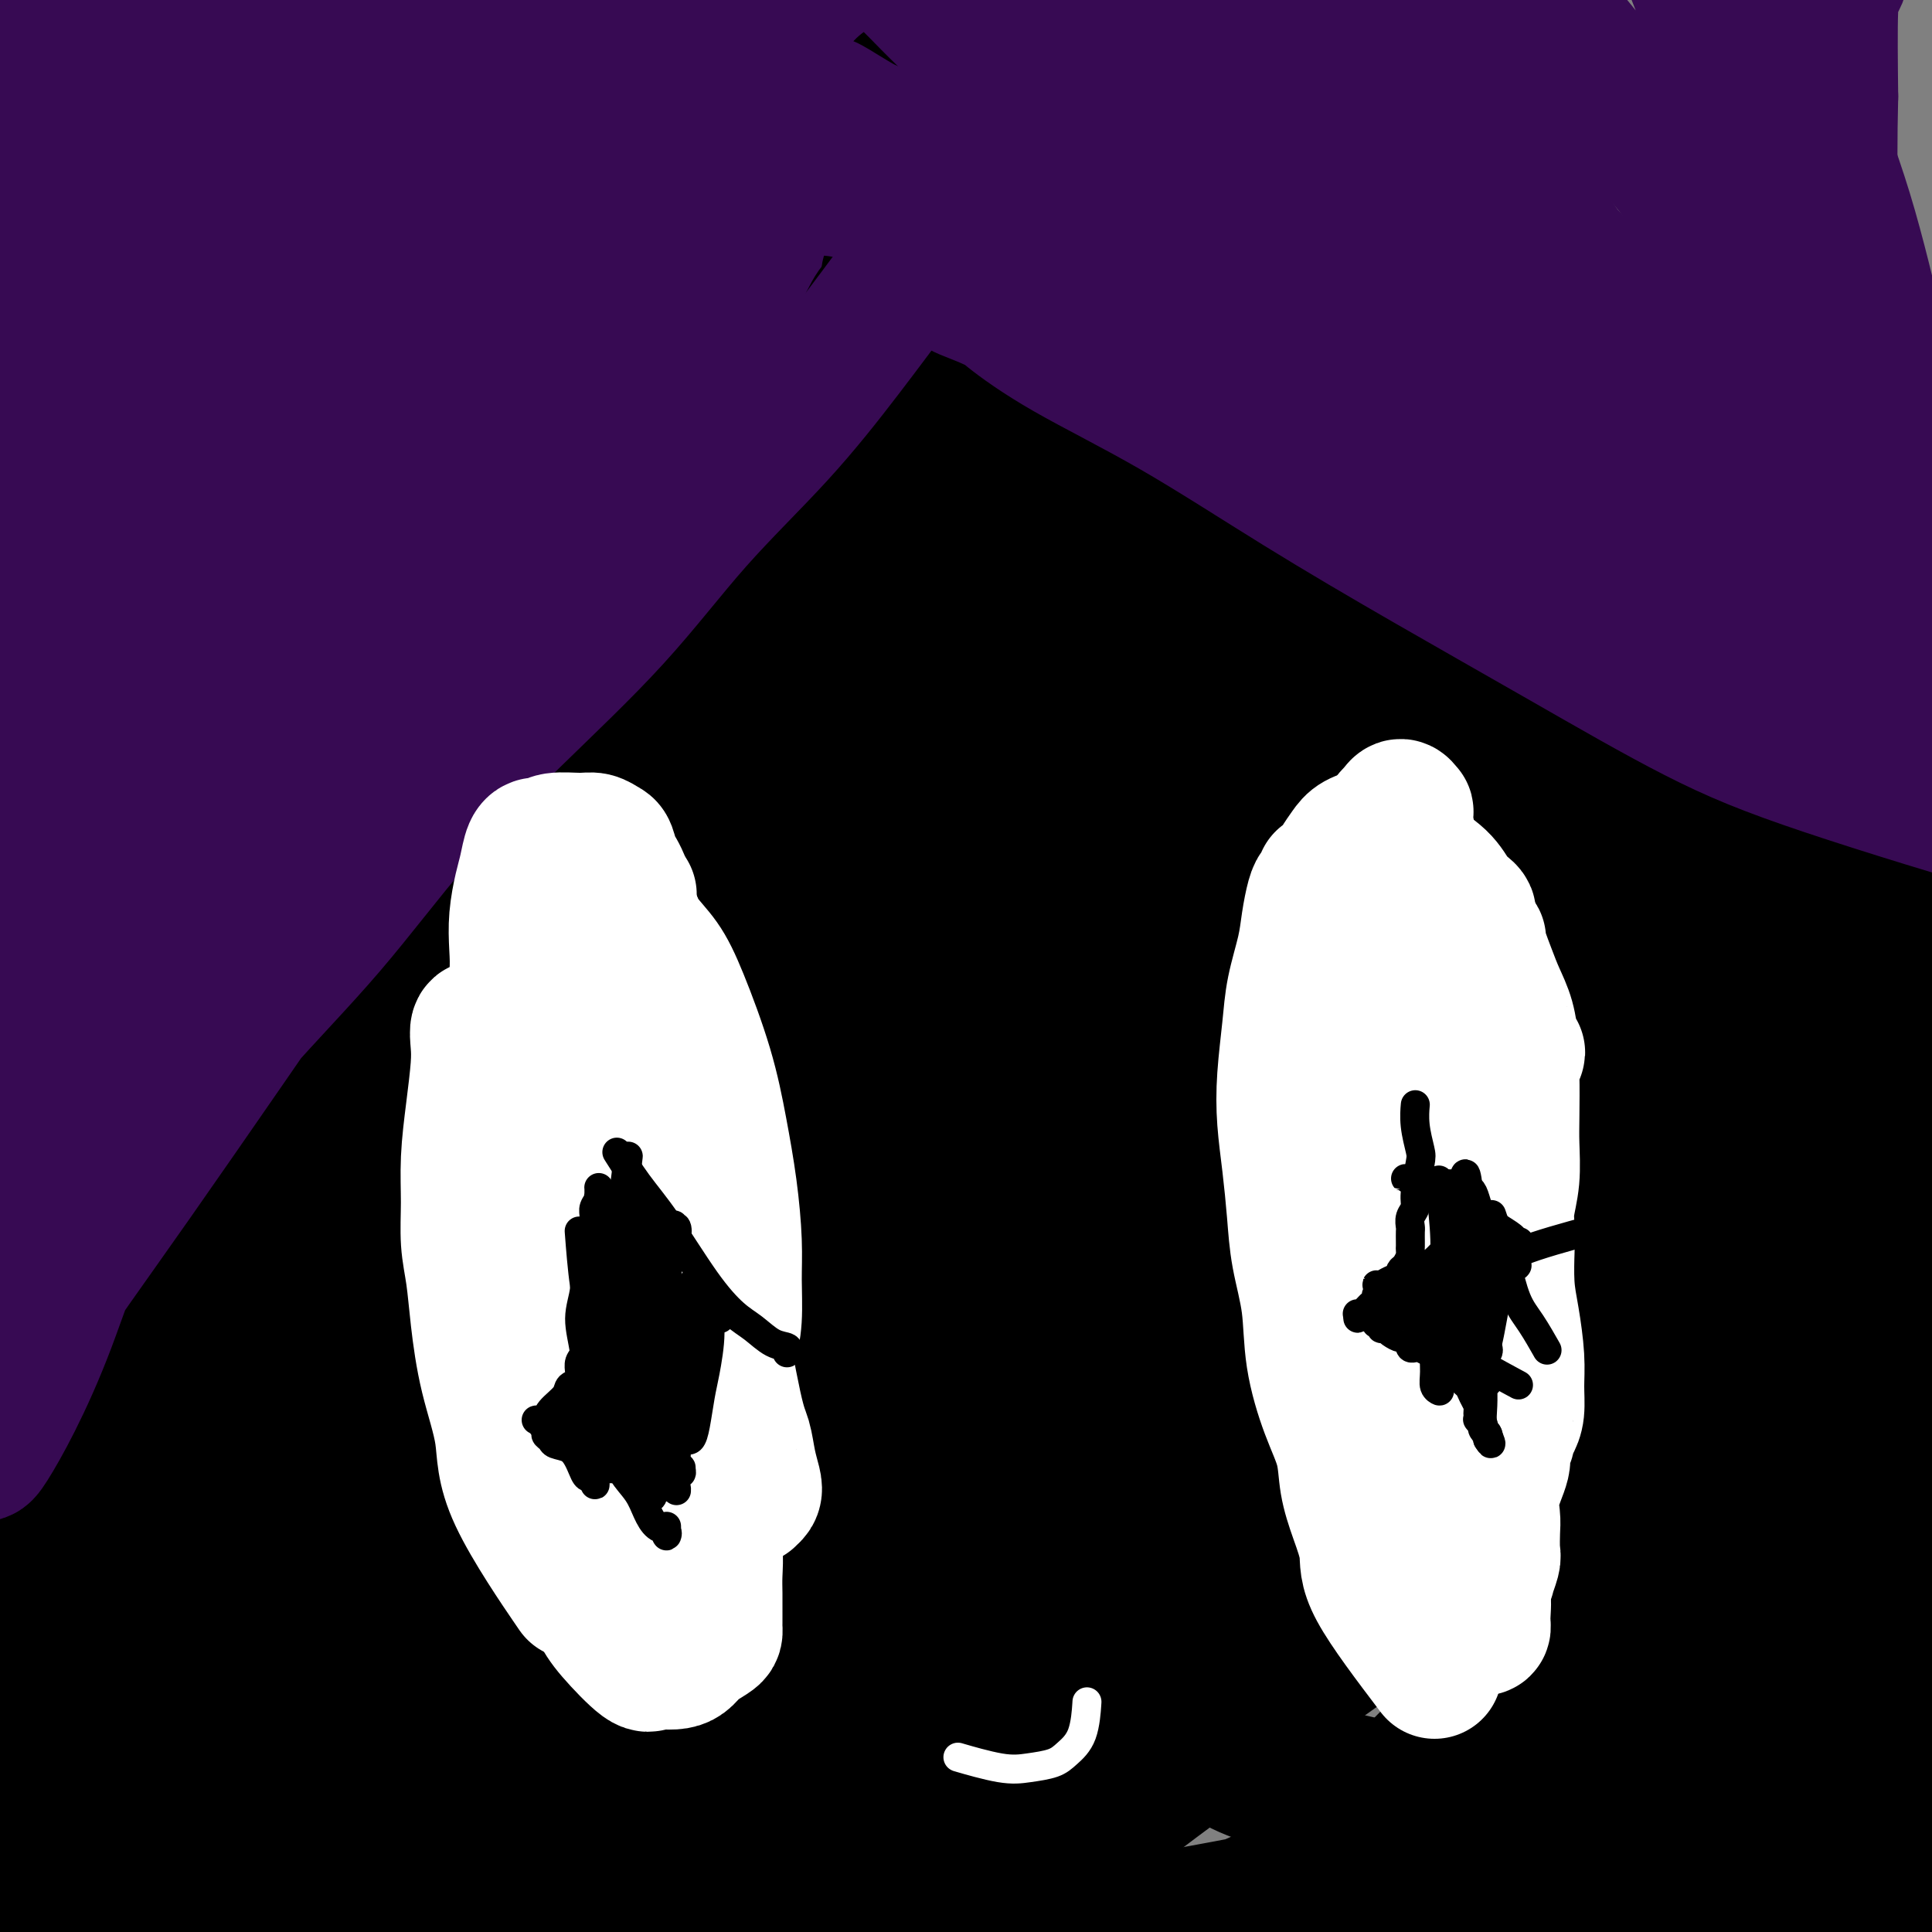 <svg viewBox='0 0 400 400' version='1.1' xmlns='http://www.w3.org/2000/svg' xmlns:xlink='http://www.w3.org/1999/xlink'><rect x="0" y="0" width="400" height="400" fill="#808080" stroke="none"/><g fill='none' stroke='#370A53' stroke-width='28' stroke-linecap='round' stroke-linejoin='round'><path d='M0,115c0.571,0.120 1.142,0.240 4,-1c2.858,-1.240 8.004,-3.840 13,-8c4.996,-4.160 9.842,-9.881 15,-15c5.158,-5.119 10.627,-9.636 16,-15c5.373,-5.364 10.648,-11.576 16,-17c5.352,-5.424 10.779,-10.060 16,-15c5.221,-4.940 10.236,-10.182 15,-15c4.764,-4.818 9.276,-9.210 14,-14c4.724,-4.790 9.662,-9.977 14,-15c4.338,-5.023 8.078,-9.883 12,-14c3.922,-4.117 8.025,-7.493 11,-11c2.975,-3.507 4.822,-7.147 6,-9c1.178,-1.853 1.687,-1.920 2,-2c0.313,-0.080 0.429,-0.172 0,0c-0.429,0.172 -1.403,0.610 -2,1c-0.597,0.390 -0.815,0.732 -2,2c-1.185,1.268 -3.336,3.462 -7,7c-3.664,3.538 -8.841,8.422 -14,14c-5.159,5.578 -10.301,11.851 -16,18c-5.699,6.149 -11.956,12.174 -18,19c-6.044,6.826 -11.876,14.451 -18,22c-6.124,7.549 -12.541,15.020 -19,23c-6.459,7.980 -12.960,16.469 -19,24c-6.040,7.531 -11.619,14.105 -16,20c-4.381,5.895 -7.565,11.110 -10,15c-2.435,3.890 -4.121,6.454 -5,8c-0.879,1.546 -0.951,2.075 -1,2c-0.049,-0.075 -0.074,-0.755 0,-2c0.074,-1.245 0.248,-3.055 2,-7c1.752,-3.945 5.083,-10.023 10,-18c4.917,-7.977 11.420,-17.851 18,-28c6.580,-10.149 13.237,-20.573 21,-31c7.763,-10.427 16.631,-20.858 25,-31c8.369,-10.142 16.237,-19.995 23,-28c6.763,-8.005 12.419,-14.162 17,-19c4.581,-4.838 8.087,-8.357 10,-10c1.913,-1.643 2.235,-1.409 2,-1c-0.235,0.409 -1.025,0.995 -2,2c-0.975,1.005 -2.136,2.430 -6,6c-3.864,3.570 -10.432,9.285 -17,15'/><path d='M110,-13c-7.918,7.030 -16.213,13.606 -24,21c-7.787,7.394 -15.065,15.605 -24,24c-8.935,8.395 -19.526,16.974 -28,26c-8.474,9.026 -14.831,18.498 -20,27c-5.169,8.502 -9.149,16.033 -12,21c-2.851,4.967 -4.574,7.369 -6,8c-1.426,0.631 -2.556,-0.508 -3,-1c-0.444,-0.492 -0.203,-0.338 0,-1c0.203,-0.662 0.366,-2.140 1,-4c0.634,-1.860 1.738,-4.103 5,-10c3.262,-5.897 8.681,-15.450 16,-26c7.319,-10.550 16.537,-22.099 26,-34c9.463,-11.901 19.170,-24.154 29,-36c9.830,-11.846 19.782,-23.286 29,-33c9.218,-9.714 17.701,-17.703 24,-24c6.299,-6.297 10.415,-10.904 13,-13c2.585,-2.096 3.639,-1.683 4,-1c0.361,0.683 0.030,1.635 -1,3c-1.030,1.365 -2.760,3.144 -5,6c-2.240,2.856 -4.991,6.787 -10,12c-5.009,5.213 -12.278,11.706 -20,19c-7.722,7.294 -15.898,15.390 -24,24c-8.102,8.610 -16.128,17.734 -24,26c-7.872,8.266 -15.588,15.674 -22,23c-6.412,7.326 -11.521,14.571 -15,20c-3.479,5.429 -5.330,9.042 -6,11c-0.670,1.958 -0.159,2.260 0,2c0.159,-0.260 -0.033,-1.083 1,-3c1.033,-1.917 3.292,-4.927 4,-7c0.708,-2.073 -0.134,-3.210 8,-15c8.134,-11.790 25.246,-34.235 36,-48c10.754,-13.765 15.151,-18.852 21,-26c5.849,-7.148 13.151,-16.357 18,-23c4.849,-6.643 7.246,-10.719 8,-13c0.754,-2.281 -0.133,-2.769 -1,-2c-0.867,0.769 -1.713,2.793 -4,5c-2.287,2.207 -6.015,4.597 -11,9c-4.985,4.403 -11.226,10.818 -19,18c-7.774,7.182 -17.080,15.129 -26,23c-8.920,7.871 -17.452,15.664 -24,25c-6.548,9.336 -11.111,20.214 -15,29c-3.889,8.786 -7.104,15.479 -9,19c-1.896,3.521 -2.472,3.871 -3,4c-0.528,0.129 -1.008,0.037 -1,-1c0.008,-1.037 0.504,-3.018 1,-5'/><path d='M-3,66c0.688,-2.427 2.407,-5.494 4,-10c1.593,-4.506 3.059,-10.452 7,-18c3.941,-7.548 10.356,-16.697 18,-26c7.644,-9.303 16.517,-18.761 26,-28c9.483,-9.239 19.576,-18.260 30,-27c10.424,-8.740 21.178,-17.199 31,-24c9.822,-6.801 18.712,-11.942 25,-15c6.288,-3.058 9.974,-4.032 12,-4c2.026,0.032 2.392,1.069 2,3c-0.392,1.931 -1.542,4.755 -3,8c-1.458,3.245 -3.225,6.912 -7,11c-3.775,4.088 -9.558,8.598 -17,15c-7.442,6.402 -16.543,14.695 -25,23c-8.457,8.305 -16.269,16.621 -25,25c-8.731,8.379 -18.382,16.820 -27,25c-8.618,8.180 -16.204,16.100 -22,24c-5.796,7.900 -9.802,15.780 -13,22c-3.198,6.220 -5.590,10.779 -7,13c-1.410,2.221 -1.840,2.105 -2,1c-0.160,-1.105 -0.050,-3.200 0,-6c0.050,-2.800 0.041,-6.306 2,-12c1.959,-5.694 5.888,-13.577 12,-24c6.112,-10.423 14.408,-23.387 25,-36c10.592,-12.613 23.479,-24.874 37,-37c13.521,-12.126 27.676,-24.119 42,-35c14.324,-10.881 28.816,-20.652 41,-28c12.184,-7.348 22.060,-12.272 29,-15c6.940,-2.728 10.945,-3.259 13,-2c2.055,1.259 2.161,4.310 2,8c-0.161,3.690 -0.587,8.020 -3,14c-2.413,5.980 -6.812,13.609 -12,22c-5.188,8.391 -11.164,17.544 -18,28c-6.836,10.456 -14.533,22.214 -22,34c-7.467,11.786 -14.703,23.600 -22,35c-7.297,11.400 -14.655,22.387 -21,32c-6.345,9.613 -11.677,17.852 -15,24c-3.323,6.148 -4.637,10.204 -5,12c-0.363,1.796 0.224,1.332 1,0c0.776,-1.332 1.742,-3.533 4,-7c2.258,-3.467 5.808,-8.201 13,-16c7.192,-7.799 18.027,-18.663 31,-32c12.973,-13.337 28.084,-29.148 43,-45c14.916,-15.852 29.637,-31.744 44,-45c14.363,-13.256 28.367,-23.877 41,-33c12.633,-9.123 23.895,-16.750 33,-23c9.105,-6.250 16.052,-11.125 23,-16'/><path d='M322,-119c17.319,-12.729 12.118,-8.550 10,-7c-2.118,1.550 -1.153,0.473 -2,1c-0.847,0.527 -3.505,2.658 -9,7c-5.495,4.342 -13.825,10.894 -26,20c-12.175,9.106 -28.193,20.766 -44,32c-15.807,11.234 -31.403,22.040 -46,32c-14.597,9.960 -28.195,19.072 -42,29c-13.805,9.928 -27.817,20.673 -41,31c-13.183,10.327 -25.536,20.238 -36,29c-10.464,8.762 -19.040,16.376 -26,22c-6.960,5.624 -12.304,9.257 -15,11c-2.696,1.743 -2.743,1.597 -2,1c0.743,-0.597 2.278,-1.644 4,-4c1.722,-2.356 3.633,-6.022 8,-12c4.367,-5.978 11.192,-14.268 22,-25c10.808,-10.732 25.601,-23.905 41,-38c15.399,-14.095 31.403,-29.113 47,-43c15.597,-13.887 30.785,-26.642 44,-37c13.215,-10.358 24.456,-18.320 32,-23c7.544,-4.680 11.391,-6.079 13,-6c1.609,0.079 0.979,1.635 0,4c-0.979,2.365 -2.308,5.539 -7,11c-4.692,5.461 -12.746,13.209 -24,22c-11.254,8.791 -25.707,18.625 -40,30c-14.293,11.375 -28.425,24.291 -43,38c-14.575,13.709 -29.593,28.211 -45,42c-15.407,13.789 -31.204,26.864 -45,42c-13.796,15.136 -25.591,32.333 -34,49c-8.409,16.667 -13.430,32.803 -17,43c-3.570,10.197 -5.688,14.456 -7,16c-1.312,1.544 -1.818,0.372 -2,-2c-0.182,-2.372 -0.041,-5.946 1,-12c1.041,-6.054 2.983,-14.588 9,-28c6.017,-13.412 16.109,-31.700 31,-51c14.891,-19.300 34.581,-39.611 57,-61c22.419,-21.389 47.565,-43.855 72,-64c24.435,-20.145 48.157,-37.967 67,-51c18.843,-13.033 32.808,-21.275 43,-27c10.192,-5.725 16.613,-8.932 20,-10c3.387,-1.068 3.742,0.003 3,2c-0.742,1.997 -2.582,4.922 -7,11c-4.418,6.078 -11.416,15.311 -23,26c-11.584,10.689 -27.754,22.834 -44,35c-16.246,12.166 -32.566,24.352 -49,37c-16.434,12.648 -32.981,25.756 -49,40c-16.019,14.244 -31.509,29.622 -47,45'/><path d='M74,88c-14.899,14.992 -28.645,29.972 -40,45c-11.355,15.028 -20.319,30.103 -26,43c-5.681,12.897 -8.081,23.615 -10,29c-1.919,5.385 -3.359,5.437 -4,4c-0.641,-1.437 -0.483,-4.362 0,-10c0.483,-5.638 1.291,-13.991 5,-26c3.709,-12.009 10.317,-27.676 22,-46c11.683,-18.324 28.439,-39.304 49,-61c20.561,-21.696 44.927,-44.107 69,-66c24.073,-21.893 47.853,-43.266 68,-60c20.147,-16.734 36.660,-28.828 50,-37c13.340,-8.172 23.508,-12.421 30,-15c6.492,-2.579 9.309,-3.488 10,-3c0.691,0.488 -0.745,2.374 -3,6c-2.255,3.626 -5.330,8.991 -13,18c-7.670,9.009 -19.934,21.663 -34,34c-14.066,12.337 -29.933,24.356 -45,37c-15.067,12.644 -29.332,25.913 -44,40c-14.668,14.087 -29.737,28.992 -45,44c-15.263,15.008 -30.721,30.120 -45,45c-14.279,14.880 -27.380,29.530 -37,44c-9.620,14.470 -15.759,28.760 -20,40c-4.241,11.240 -6.584,19.430 -8,23c-1.416,3.570 -1.906,2.520 -2,0c-0.094,-2.520 0.207,-6.512 2,-14c1.793,-7.488 5.078,-18.474 13,-33c7.922,-14.526 20.481,-32.593 37,-52c16.519,-19.407 36.998,-40.154 59,-62c22.002,-21.846 45.525,-44.791 68,-65c22.475,-20.209 43.900,-37.681 61,-50c17.100,-12.319 29.876,-19.483 42,-27c12.124,-7.517 23.597,-15.385 27,-17c3.403,-1.615 -1.265,3.025 -6,8c-4.735,4.975 -9.538,10.286 -20,20c-10.462,9.714 -26.584,23.832 -43,37c-16.416,13.168 -33.127,25.388 -49,38c-15.873,12.612 -30.908,25.617 -46,40c-15.092,14.383 -30.240,30.143 -46,45c-15.760,14.857 -32.132,28.809 -46,43c-13.868,14.191 -25.233,28.620 -33,43c-7.767,14.380 -11.935,28.712 -15,38c-3.065,9.288 -5.028,13.531 -6,15c-0.972,1.469 -0.954,0.165 -1,-3c-0.046,-3.165 -0.156,-8.190 3,-18c3.156,-9.810 9.578,-24.405 16,-39'/><path d='M18,163c8.477,-15.773 21.669,-35.707 38,-56c16.331,-20.293 35.800,-40.947 56,-62c20.200,-21.053 41.131,-42.505 60,-61c18.869,-18.495 35.676,-34.034 49,-45c13.324,-10.966 23.164,-17.359 29,-21c5.836,-3.641 7.669,-4.530 8,-4c0.331,0.530 -0.840,2.477 -3,6c-2.160,3.523 -5.310,8.620 -12,15c-6.690,6.380 -16.921,14.042 -29,23c-12.079,8.958 -26.007,19.212 -40,30c-13.993,10.788 -28.050,22.109 -42,35c-13.950,12.891 -27.794,27.352 -42,40c-14.206,12.648 -28.773,23.481 -41,35c-12.227,11.519 -22.113,23.722 -29,35c-6.887,11.278 -10.776,21.629 -14,28c-3.224,6.371 -5.782,8.762 -7,9c-1.218,0.238 -1.097,-1.677 -1,-6c0.097,-4.323 0.169,-11.056 3,-22c2.831,-10.944 8.419,-26.101 17,-43c8.581,-16.899 20.154,-35.541 34,-55c13.846,-19.459 29.966,-39.736 47,-59c17.034,-19.264 34.984,-37.513 51,-54c16.016,-16.487 30.100,-31.210 40,-42c9.900,-10.790 15.616,-17.647 19,-21c3.384,-3.353 4.435,-3.204 4,-2c-0.435,1.204 -2.356,3.462 -7,7c-4.644,3.538 -12.011,8.356 -21,15c-8.989,6.644 -19.599,15.115 -32,25c-12.401,9.885 -26.591,21.186 -41,33c-14.409,11.814 -29.037,24.141 -43,37c-13.963,12.859 -27.263,26.249 -38,40c-10.737,13.751 -18.913,27.863 -24,38c-5.087,10.137 -7.087,16.300 -9,19c-1.913,2.700 -3.739,1.939 -5,1c-1.261,-0.939 -1.955,-2.055 -2,-5c-0.045,-2.945 0.561,-7.720 3,-16c2.439,-8.280 6.712,-20.064 14,-35c7.288,-14.936 17.591,-33.023 30,-50c12.409,-16.977 26.922,-32.844 41,-48c14.078,-15.156 27.719,-29.601 39,-41c11.281,-11.399 20.203,-19.751 26,-25c5.797,-5.249 8.471,-7.396 9,-7c0.529,0.396 -1.085,3.333 -3,6c-1.915,2.667 -4.131,5.064 -8,9c-3.869,3.936 -9.391,9.410 -17,17c-7.609,7.590 -17.304,17.295 -27,27'/><path d='M98,-87c-14.634,14.791 -23.721,22.270 -34,32c-10.279,9.730 -21.752,21.712 -31,34c-9.248,12.288 -16.271,24.882 -22,36c-5.729,11.118 -10.163,20.761 -13,26c-2.837,5.239 -4.075,6.073 -5,6c-0.925,-0.073 -1.535,-1.053 -2,-3c-0.465,-1.947 -0.786,-4.859 0,-9c0.786,-4.141 2.678,-9.510 6,-17c3.322,-7.490 8.074,-17.101 14,-28c5.926,-10.899 13.027,-23.084 21,-34c7.973,-10.916 16.820,-20.561 25,-29c8.180,-8.439 15.695,-15.672 21,-21c5.305,-5.328 8.402,-8.750 10,-10c1.598,-1.250 1.699,-0.326 1,1c-0.699,1.326 -2.199,3.056 -4,6c-1.801,2.944 -3.905,7.104 -8,13c-4.095,5.896 -10.182,13.529 -17,22c-6.818,8.471 -14.367,17.780 -21,27c-6.633,9.220 -12.351,18.351 -17,27c-4.649,8.649 -8.229,16.815 -11,25c-2.771,8.185 -4.734,16.388 -6,23c-1.266,6.612 -1.836,11.632 -2,14c-0.164,2.368 0.077,2.084 1,2c0.923,-0.084 2.527,0.032 7,-2c4.473,-2.032 11.816,-6.213 23,-12c11.184,-5.787 26.208,-13.179 41,-21c14.792,-7.821 29.350,-16.069 45,-24c15.650,-7.931 32.391,-15.544 48,-22c15.609,-6.456 30.085,-11.755 43,-15c12.915,-3.245 24.269,-4.436 34,-5c9.731,-0.564 17.839,-0.501 26,0c8.161,0.501 16.374,1.439 24,2c7.626,0.561 14.666,0.743 21,1c6.334,0.257 11.963,0.587 16,1c4.037,0.413 6.483,0.908 8,1c1.517,0.092 2.104,-0.217 2,0c-0.104,0.217 -0.899,0.962 -2,1c-1.101,0.038 -2.508,-0.631 -5,-1c-2.492,-0.369 -6.071,-0.436 -11,-2c-4.929,-1.564 -11.210,-4.623 -17,-8c-5.790,-3.377 -11.090,-7.071 -16,-11c-4.910,-3.929 -9.429,-8.094 -14,-12c-4.571,-3.906 -9.194,-7.552 -14,-11c-4.806,-3.448 -9.794,-6.698 -14,-9c-4.206,-2.302 -7.630,-3.658 -11,-5c-3.370,-1.342 -6.685,-2.671 -10,-4'/><path d='M228,-102c-6.536,-3.179 -5.375,-2.125 -6,-2c-0.625,0.125 -3.036,-0.679 -4,-1c-0.964,-0.321 -0.482,-0.161 0,0'/><path d='M181,40c0.226,0.165 0.452,0.331 0,0c-0.452,-0.331 -1.581,-1.158 0,0c1.581,1.158 5.871,4.302 10,8c4.129,3.698 8.095,7.952 12,12c3.905,4.048 7.748,7.892 12,12c4.252,4.108 8.912,8.479 14,13c5.088,4.521 10.603,9.190 16,13c5.397,3.810 10.676,6.759 16,10c5.324,3.241 10.693,6.772 16,10c5.307,3.228 10.552,6.152 16,9c5.448,2.848 11.100,5.621 16,8c4.900,2.379 9.048,4.365 13,6c3.952,1.635 7.707,2.919 10,4c2.293,1.081 3.125,1.961 4,2c0.875,0.039 1.792,-0.761 2,-1c0.208,-0.239 -0.293,0.083 -1,0c-0.707,-0.083 -1.621,-0.570 -2,-1c-0.379,-0.430 -0.223,-0.803 -1,-1c-0.777,-0.197 -2.488,-0.220 -6,-2c-3.512,-1.780 -8.827,-5.319 -16,-11c-7.173,-5.681 -16.205,-13.506 -24,-21c-7.795,-7.494 -14.354,-14.659 -21,-22c-6.646,-7.341 -13.380,-14.858 -20,-22c-6.620,-7.142 -13.126,-13.909 -19,-20c-5.874,-6.091 -11.115,-11.507 -16,-17c-4.885,-5.493 -9.412,-11.062 -14,-16c-4.588,-4.938 -9.237,-9.244 -13,-13c-3.763,-3.756 -6.641,-6.963 -9,-9c-2.359,-2.037 -4.200,-2.904 -5,-3c-0.800,-0.096 -0.560,0.578 0,1c0.560,0.422 1.439,0.592 2,1c0.561,0.408 0.805,1.052 2,2c1.195,0.948 3.340,2.198 7,6c3.660,3.802 8.835,10.154 16,18c7.165,7.846 16.320,17.184 26,26c9.680,8.816 19.885,17.109 30,25c10.115,7.891 20.140,15.379 30,22c9.860,6.621 19.557,12.376 28,18c8.443,5.624 15.634,11.116 23,16c7.366,4.884 14.906,9.161 22,13c7.094,3.839 13.741,7.240 19,10c5.259,2.760 9.129,4.880 13,7'/><path d='M389,153c9.207,5.144 5.224,3.004 4,2c-1.224,-1.004 0.312,-0.872 0,-1c-0.312,-0.128 -2.472,-0.518 -4,-1c-1.528,-0.482 -2.423,-1.057 -8,-3c-5.577,-1.943 -15.837,-5.253 -30,-13c-14.163,-7.747 -32.228,-19.931 -50,-34c-17.772,-14.069 -35.249,-30.022 -51,-46c-15.751,-15.978 -29.776,-31.981 -41,-46c-11.224,-14.019 -19.646,-26.056 -27,-36c-7.354,-9.944 -13.639,-17.796 -18,-23c-4.361,-5.204 -6.798,-7.759 -8,-9c-1.202,-1.241 -1.169,-1.167 -1,-1c0.169,0.167 0.474,0.426 1,1c0.526,0.574 1.273,1.464 3,4c1.727,2.536 4.433,6.719 9,13c4.567,6.281 10.995,14.661 18,25c7.005,10.339 14.589,22.638 24,35c9.411,12.362 20.651,24.789 32,36c11.349,11.211 22.807,21.206 33,30c10.193,8.794 19.122,16.385 28,23c8.878,6.615 17.704,12.252 25,17c7.296,4.748 13.062,8.606 18,11c4.938,2.394 9.049,3.324 12,4c2.951,0.676 4.741,1.098 5,1c0.259,-0.098 -1.014,-0.717 -2,-1c-0.986,-0.283 -1.686,-0.231 -4,-2c-2.314,-1.769 -6.244,-5.359 -7,-5c-0.756,0.359 1.660,4.669 -6,-2c-7.660,-6.669 -25.396,-24.315 -49,-48c-23.604,-23.685 -53.075,-53.409 -69,-71c-15.925,-17.591 -18.303,-23.047 -27,-33c-8.697,-9.953 -23.712,-24.401 -31,-31c-7.288,-6.599 -6.849,-5.349 -7,-5c-0.151,0.349 -0.891,-0.203 -1,1c-0.109,1.203 0.414,4.161 2,9c1.586,4.839 4.235,11.559 8,19c3.765,7.441 8.645,15.604 15,26c6.355,10.396 14.184,23.026 24,35c9.816,11.974 21.618,23.293 33,33c11.382,9.707 22.344,17.804 32,24c9.656,6.196 18.004,10.492 25,14c6.996,3.508 12.638,6.229 17,8c4.362,1.771 7.444,2.592 9,3c1.556,0.408 1.588,0.402 1,0c-0.588,-0.402 -1.794,-1.201 -3,-2'/><path d='M323,114c-0.906,-0.296 -2.171,-0.036 -6,-2c-3.829,-1.964 -10.222,-6.150 -21,-14c-10.778,-7.850 -25.940,-19.362 -41,-31c-15.060,-11.638 -30.016,-23.402 -43,-34c-12.984,-10.598 -23.994,-20.031 -34,-29c-10.006,-8.969 -19.008,-17.474 -26,-24c-6.992,-6.526 -11.974,-11.074 -17,-15c-5.026,-3.926 -10.096,-7.231 -13,-9c-2.904,-1.769 -3.642,-2.001 -4,-2c-0.358,0.001 -0.334,0.234 0,1c0.334,0.766 0.979,2.066 2,3c1.021,0.934 2.417,1.501 5,4c2.583,2.499 6.354,6.928 13,13c6.646,6.072 16.166,13.785 27,22c10.834,8.215 22.983,16.933 36,26c13.017,9.067 26.902,18.485 39,26c12.098,7.515 22.409,13.129 32,18c9.591,4.871 18.462,9.001 26,13c7.538,3.999 13.743,7.869 19,11c5.257,3.131 9.565,5.524 12,7c2.435,1.476 2.995,2.035 3,2c0.005,-0.035 -0.545,-0.662 -1,-1c-0.455,-0.338 -0.813,-0.385 -3,-1c-2.187,-0.615 -6.202,-1.799 -15,-6c-8.798,-4.201 -22.379,-11.421 -37,-21c-14.621,-9.579 -30.283,-21.519 -44,-32c-13.717,-10.481 -25.491,-19.505 -36,-28c-10.509,-8.495 -19.755,-16.461 -28,-23c-8.245,-6.539 -15.489,-11.652 -21,-16c-5.511,-4.348 -9.290,-7.931 -13,-10c-3.710,-2.069 -7.350,-2.624 -9,-3c-1.650,-0.376 -1.308,-0.572 -1,0c0.308,0.572 0.584,1.912 3,4c2.416,2.088 6.974,4.924 13,10c6.026,5.076 13.520,12.390 23,21c9.480,8.610 20.946,18.514 34,29c13.054,10.486 27.695,21.554 42,31c14.305,9.446 28.274,17.271 41,24c12.726,6.729 24.209,12.363 35,18c10.791,5.637 20.889,11.276 31,16c10.111,4.724 20.234,8.531 29,12c8.766,3.469 16.174,6.600 22,9c5.826,2.400 10.068,4.069 13,5c2.932,0.931 4.552,1.123 5,1c0.448,-0.123 -0.276,-0.562 -1,-1'/><path d='M414,138c10.058,3.737 1.203,0.078 -4,-2c-5.203,-2.078 -6.754,-2.575 -13,-6c-6.246,-3.425 -17.186,-9.778 -30,-18c-12.814,-8.222 -27.501,-18.312 -42,-29c-14.499,-10.688 -28.810,-21.974 -41,-33c-12.190,-11.026 -22.258,-21.792 -31,-31c-8.742,-9.208 -16.159,-16.858 -22,-23c-5.841,-6.142 -10.106,-10.778 -13,-14c-2.894,-3.222 -4.416,-5.032 -5,-6c-0.584,-0.968 -0.228,-1.093 0,-1c0.228,0.093 0.330,0.405 1,1c0.670,0.595 1.909,1.472 5,4c3.091,2.528 8.034,6.706 15,13c6.966,6.294 15.957,14.704 25,23c9.043,8.296 18.140,16.479 28,25c9.860,8.521 20.484,17.380 31,26c10.516,8.620 20.924,17.002 31,24c10.076,6.998 19.819,12.614 28,17c8.181,4.386 14.800,7.544 20,10c5.200,2.456 8.982,4.210 11,5c2.018,0.790 2.272,0.615 2,0c-0.272,-0.615 -1.070,-1.669 -2,-2c-0.930,-0.331 -1.992,0.061 -6,-2c-4.008,-2.061 -10.964,-6.575 -23,-15c-12.036,-8.425 -29.154,-20.760 -45,-34c-15.846,-13.240 -30.419,-27.386 -42,-40c-11.581,-12.614 -20.168,-23.698 -27,-32c-6.832,-8.302 -11.909,-13.822 -15,-17c-3.091,-3.178 -4.196,-4.014 -5,-5c-0.804,-0.986 -1.306,-2.122 2,1c3.306,3.122 10.421,10.501 18,18c7.579,7.499 15.621,15.117 24,23c8.379,7.883 17.093,16.030 26,25c8.907,8.970 18.006,18.762 27,28c8.994,9.238 17.884,17.922 26,25c8.116,7.078 15.458,12.549 21,17c5.542,4.451 9.284,7.882 12,10c2.716,2.118 4.405,2.923 5,3c0.595,0.077 0.095,-0.574 -1,-1c-1.095,-0.426 -2.785,-0.628 -5,-1c-2.215,-0.372 -4.955,-0.914 -11,-5c-6.045,-4.086 -15.397,-11.715 -26,-22c-10.603,-10.285 -22.458,-23.224 -31,-34c-8.542,-10.776 -13.771,-19.388 -19,-28'/><path d='M313,35c-5.474,-9.414 -9.658,-18.949 -13,-28c-3.342,-9.051 -5.840,-17.619 -7,-23c-1.160,-5.381 -0.980,-7.577 -1,-9c-0.020,-1.423 -0.238,-2.075 0,-2c0.238,0.075 0.932,0.876 2,2c1.068,1.124 2.510,2.571 5,5c2.490,2.429 6.029,5.840 11,11c4.971,5.160 11.374,12.071 17,19c5.626,6.929 10.474,13.878 16,21c5.526,7.122 11.731,14.418 18,21c6.269,6.582 12.603,12.451 18,18c5.397,5.549 9.859,10.778 13,14c3.141,3.222 4.962,4.438 6,5c1.038,0.562 1.293,0.471 1,0c-0.293,-0.471 -1.134,-1.321 -2,-2c-0.866,-0.679 -1.756,-1.187 -4,-4c-2.244,-2.813 -5.842,-7.933 -11,-18c-5.158,-10.067 -11.877,-25.083 -18,-39c-6.123,-13.917 -11.652,-26.736 -15,-36c-3.348,-9.264 -4.516,-14.974 -5,-19c-0.484,-4.026 -0.283,-6.368 0,-8c0.283,-1.632 0.647,-2.554 1,-3c0.353,-0.446 0.696,-0.416 1,0c0.304,0.416 0.570,1.218 1,2c0.430,0.782 1.026,1.544 2,3c0.974,1.456 2.328,3.604 5,8c2.672,4.396 6.662,11.038 10,19c3.338,7.962 6.022,17.243 9,26c2.978,8.757 6.248,16.989 9,26c2.752,9.011 4.987,18.801 7,27c2.013,8.199 3.805,14.807 5,20c1.195,5.193 1.793,8.971 2,11c0.207,2.029 0.021,2.307 0,2c-0.021,-0.307 0.121,-1.201 0,-2c-0.121,-0.799 -0.506,-1.503 -1,-2c-0.494,-0.497 -1.097,-0.788 -2,-3c-0.903,-2.212 -2.107,-6.344 -4,-13c-1.893,-6.656 -4.477,-15.836 -7,-26c-2.523,-10.164 -4.987,-21.314 -6,-30c-1.013,-8.686 -0.575,-14.910 0,-20c0.575,-5.090 1.289,-9.047 2,-11c0.711,-1.953 1.420,-1.902 2,-2c0.580,-0.098 1.032,-0.346 1,0c-0.032,0.346 -0.547,1.285 -1,2c-0.453,0.715 -0.844,1.204 -1,5c-0.156,3.796 -0.078,10.898 0,18'/><path d='M379,20c-0.205,8.407 -0.217,16.924 0,26c0.217,9.076 0.663,18.710 2,28c1.337,9.290 3.563,18.235 6,27c2.437,8.765 5.083,17.350 8,24c2.917,6.650 6.106,11.366 9,15c2.894,3.634 5.494,6.186 9,8c3.506,1.814 7.919,2.888 12,3c4.081,0.112 7.829,-0.739 15,-5c7.171,-4.261 17.763,-11.932 22,-15c4.237,-3.068 2.118,-1.534 0,0'/><path d='M27,233c8.402,-13.108 16.805,-26.216 25,-38c8.195,-11.784 16.184,-22.246 25,-34c8.816,-11.754 18.459,-24.802 29,-38c10.541,-13.198 21.980,-26.545 33,-40c11.020,-13.455 21.620,-27.017 32,-39c10.380,-11.983 20.539,-22.385 29,-31c8.461,-8.615 15.223,-15.442 21,-21c5.777,-5.558 10.570,-9.849 14,-12c3.430,-2.151 5.498,-2.164 6,-2c0.502,0.164 -0.561,0.505 -1,1c-0.439,0.495 -0.255,1.144 -2,3c-1.745,1.856 -5.419,4.919 -11,10c-5.581,5.081 -13.068,12.178 -21,19c-7.932,6.822 -16.308,13.367 -25,21c-8.692,7.633 -17.700,16.352 -27,26c-9.300,9.648 -18.892,20.223 -29,30c-10.108,9.777 -20.733,18.757 -30,28c-9.267,9.243 -17.175,18.751 -25,27c-7.825,8.249 -15.567,15.240 -22,21c-6.433,5.760 -11.558,10.291 -15,13c-3.442,2.709 -5.202,3.597 -6,4c-0.798,0.403 -0.634,0.320 0,-1c0.634,-1.320 1.738,-3.877 5,-9c3.262,-5.123 8.684,-12.811 16,-22c7.316,-9.189 16.528,-19.881 26,-31c9.472,-11.119 19.205,-22.667 30,-34c10.795,-11.333 22.652,-22.450 34,-33c11.348,-10.550 22.186,-20.532 32,-29c9.814,-8.468 18.603,-15.424 25,-21c6.397,-5.576 10.403,-9.774 13,-12c2.597,-2.226 3.785,-2.479 4,-2c0.215,0.479 -0.542,1.690 -2,3c-1.458,1.310 -3.617,2.720 -8,6c-4.383,3.280 -10.992,8.431 -19,15c-8.008,6.569 -17.416,14.555 -27,23c-9.584,8.445 -19.345,17.350 -30,27c-10.655,9.650 -22.206,20.044 -33,30c-10.794,9.956 -20.831,19.473 -31,29c-10.169,9.527 -20.468,19.065 -29,28c-8.532,8.935 -15.295,17.267 -20,24c-4.705,6.733 -7.353,11.866 -10,17'/><path d='M3,189c-5.857,7.854 -5.498,6.988 -6,7c-0.502,0.012 -1.865,0.900 -2,0c-0.135,-0.900 0.958,-3.589 4,-9c3.042,-5.411 8.032,-13.543 16,-24c7.968,-10.457 18.913,-23.238 32,-37c13.087,-13.762 28.315,-28.503 45,-44c16.685,-15.497 34.828,-31.748 53,-47c18.172,-15.252 36.373,-29.503 52,-42c15.627,-12.497 28.681,-23.238 40,-31c11.319,-7.762 20.902,-12.544 28,-16c7.098,-3.456 11.709,-5.587 14,-6c2.291,-0.413 2.261,0.892 2,2c-0.261,1.108 -0.753,2.018 -4,6c-3.247,3.982 -9.251,11.034 -18,20c-8.749,8.966 -20.245,19.846 -33,30c-12.755,10.154 -26.769,19.583 -40,30c-13.231,10.417 -25.678,21.824 -39,34c-13.322,12.176 -27.520,25.122 -42,38c-14.480,12.878 -29.242,25.689 -43,38c-13.758,12.311 -26.512,24.122 -37,39c-10.488,14.878 -18.711,32.822 -22,40c-3.289,7.178 -1.645,3.589 0,0'/><path d='M-4,188c0.000,0.000 0.100,0.100 0.1,0.1'/><path d='M3,187c0.000,0.000 0.100,0.100 0.1,0.1'/><path d='M38,134c17.306,-15.820 34.611,-31.641 63,-57c28.389,-25.359 67.861,-60.257 94,-82c26.139,-21.743 38.943,-30.330 52,-38c13.057,-7.670 26.366,-14.423 37,-20c10.634,-5.577 18.594,-9.978 25,-13c6.406,-3.022 11.259,-4.665 14,-5c2.741,-0.335 3.369,0.640 3,2c-0.369,1.360 -1.736,3.107 -6,7c-4.264,3.893 -11.425,9.931 -21,19c-9.575,9.069 -21.565,21.169 -35,33c-13.435,11.831 -28.316,23.394 -43,34c-14.684,10.606 -29.169,20.255 -43,31c-13.831,10.745 -27.006,22.588 -40,35c-12.994,12.412 -25.808,25.395 -39,38c-13.192,12.605 -26.762,24.831 -39,36c-12.238,11.169 -23.143,21.281 -31,30c-7.857,8.719 -12.666,16.045 -16,21c-3.334,4.955 -5.192,7.540 -6,8c-0.808,0.460 -0.566,-1.204 0,-3c0.566,-1.796 1.454,-3.723 5,-10c3.546,-6.277 9.748,-16.905 20,-30c10.252,-13.095 24.553,-28.657 40,-45c15.447,-16.343 32.041,-33.468 50,-51c17.959,-17.532 37.283,-35.471 56,-53c18.717,-17.529 36.827,-34.648 53,-48c16.173,-13.352 30.407,-22.937 43,-31c12.593,-8.063 23.543,-14.602 33,-21c9.457,-6.398 17.422,-12.653 24,-17c6.578,-4.347 11.771,-6.787 15,-8c3.229,-1.213 4.496,-1.199 5,-1c0.504,0.199 0.245,0.583 -1,2c-1.245,1.417 -3.475,3.866 -9,8c-5.525,4.134 -14.344,9.951 -26,19c-11.656,9.049 -26.148,21.330 -41,34c-14.852,12.670 -30.062,25.729 -46,38c-15.938,12.271 -32.603,23.753 -48,36c-15.397,12.247 -29.525,25.260 -44,39c-14.475,13.740 -29.299,28.208 -44,42c-14.701,13.792 -29.281,26.908 -42,40c-12.719,13.092 -23.577,26.162 -31,39c-7.423,12.838 -11.412,25.446 -15,36c-3.588,10.554 -6.776,19.056 -9,24c-2.224,4.944 -3.483,6.331 -4,6c-0.517,-0.331 -0.290,-2.380 0,-7c0.290,-4.620 0.645,-11.810 1,-19'/><path d='M-8,232c1.813,-10.352 5.844,-23.231 14,-39c8.156,-15.769 20.435,-34.429 36,-54c15.565,-19.571 34.415,-40.054 56,-62c21.585,-21.946 45.905,-45.357 69,-67c23.095,-21.643 44.964,-41.520 63,-57c18.036,-15.480 32.237,-26.564 44,-35c11.763,-8.436 21.087,-14.226 28,-19c6.913,-4.774 11.414,-8.534 14,-10c2.586,-1.466 3.256,-0.638 3,0c-0.256,0.638 -1.439,1.086 -5,4c-3.561,2.914 -9.500,8.293 -20,17c-10.500,8.707 -25.561,20.742 -41,33c-15.439,12.258 -31.254,24.738 -47,37c-15.746,12.262 -31.421,24.304 -47,38c-15.579,13.696 -31.061,29.046 -48,44c-16.939,14.954 -35.334,29.514 -51,46c-15.666,16.486 -28.602,34.900 -41,53c-12.398,18.100 -24.256,35.886 -29,43c-4.744,7.114 -2.372,3.557 0,0'/><path d='M2,282c2.287,-3.379 4.574,-6.757 8,-11c3.426,-4.243 7.991,-9.349 13,-15c5.009,-5.651 10.461,-11.847 16,-18c5.539,-6.153 11.165,-12.264 17,-19c5.835,-6.736 11.878,-14.096 18,-21c6.122,-6.904 12.323,-13.350 18,-20c5.677,-6.650 10.831,-13.503 16,-20c5.169,-6.497 10.353,-12.638 15,-18c4.647,-5.362 8.756,-9.945 12,-14c3.244,-4.055 5.624,-7.582 7,-10c1.376,-2.418 1.747,-3.728 2,-4c0.253,-0.272 0.389,0.494 0,1c-0.389,0.506 -1.304,0.751 -3,2c-1.696,1.249 -4.172,3.500 -8,7c-3.828,3.500 -9.009,8.248 -15,14c-5.991,5.752 -12.794,12.509 -19,19c-6.206,6.491 -11.817,12.718 -18,20c-6.183,7.282 -12.939,15.620 -20,23c-7.061,7.380 -14.428,13.803 -21,21c-6.572,7.197 -12.349,15.167 -17,22c-4.651,6.833 -8.176,12.529 -11,17c-2.824,4.471 -4.948,7.715 -6,10c-1.052,2.285 -1.032,3.609 -1,4c0.032,0.391 0.076,-0.153 0,-1c-0.076,-0.847 -0.270,-1.998 1,-5c1.270,-3.002 4.005,-7.854 9,-15c4.995,-7.146 12.249,-16.587 20,-26c7.751,-9.413 15.999,-18.800 25,-29c9.001,-10.200 18.756,-21.215 29,-32c10.244,-10.785 20.977,-21.340 31,-31c10.023,-9.660 19.338,-18.425 28,-26c8.662,-7.575 16.673,-13.961 23,-19c6.327,-5.039 10.969,-8.731 14,-11c3.031,-2.269 4.450,-3.117 5,-3c0.550,0.117 0.229,1.197 0,2c-0.229,0.803 -0.367,1.327 -2,3c-1.633,1.673 -4.760,4.493 -9,9c-4.240,4.507 -9.592,10.699 -16,18c-6.408,7.301 -13.872,15.709 -21,24c-7.128,8.291 -13.919,16.463 -21,24c-7.081,7.537 -14.452,14.439 -21,21c-6.548,6.561 -12.274,12.780 -18,19'/><path d='M82,194c-19.137,21.272 -12.978,14.450 -12,13c0.978,-1.450 -3.225,2.470 -5,4c-1.775,1.530 -1.122,0.671 -1,0c0.122,-0.671 -0.287,-1.154 1,-3c1.287,-1.846 4.269,-5.055 9,-10c4.731,-4.945 11.212,-11.626 18,-19c6.788,-7.374 13.884,-15.441 21,-23c7.116,-7.559 14.252,-14.611 21,-21c6.748,-6.389 13.109,-12.115 19,-17c5.891,-4.885 11.311,-8.928 15,-12c3.689,-3.072 5.647,-5.173 9,-7c3.353,-1.827 8.101,-3.379 10,-4c1.899,-0.621 0.950,-0.310 0,0'/></g>
<g fill='none' stroke='#000000' stroke-width='28' stroke-linecap='round' stroke-linejoin='round'><path d='M4,314c1.424,-2.374 2.849,-4.747 5,-8c2.151,-3.253 5.030,-7.384 8,-11c2.970,-3.616 6.033,-6.715 9,-10c2.967,-3.285 5.839,-6.755 9,-11c3.161,-4.245 6.613,-9.266 10,-14c3.387,-4.734 6.711,-9.182 10,-14c3.289,-4.818 6.543,-10.008 10,-15c3.457,-4.992 7.118,-9.787 11,-15c3.882,-5.213 7.984,-10.843 12,-16c4.016,-5.157 7.947,-9.841 12,-15c4.053,-5.159 8.227,-10.793 12,-16c3.773,-5.207 7.144,-9.985 11,-15c3.856,-5.015 8.198,-10.265 12,-15c3.802,-4.735 7.066,-8.955 10,-13c2.934,-4.045 5.539,-7.915 8,-11c2.461,-3.085 4.778,-5.383 7,-8c2.222,-2.617 4.351,-5.551 6,-8c1.649,-2.449 2.820,-4.411 4,-6c1.180,-1.589 2.369,-2.803 3,-4c0.631,-1.197 0.705,-2.377 1,-3c0.295,-0.623 0.811,-0.688 1,-1c0.189,-0.312 0.051,-0.872 0,-1c-0.051,-0.128 -0.013,0.176 0,0c0.013,-0.176 0.003,-0.832 0,-1c-0.003,-0.168 0.002,0.151 0,0c-0.002,-0.151 -0.010,-0.771 0,-1c0.010,-0.229 0.037,-0.065 0,0c-0.037,0.065 -0.138,0.032 0,-1c0.138,-1.032 0.514,-3.063 1,-5c0.486,-1.937 1.082,-3.782 2,-6c0.918,-2.218 2.159,-4.811 3,-6c0.841,-1.189 1.283,-0.973 2,-2c0.717,-1.027 1.709,-3.295 3,-5c1.291,-1.705 2.882,-2.846 4,-4c1.118,-1.154 1.764,-2.320 2,-3c0.236,-0.680 0.064,-0.876 0,-1c-0.064,-0.124 -0.018,-0.178 0,0c0.018,0.178 0.009,0.589 0,1'/><path d='M192,50c1.684,-2.213 0.395,-0.747 0,0c-0.395,0.747 0.105,0.773 0,1c-0.105,0.227 -0.817,0.653 -1,1c-0.183,0.347 0.161,0.615 0,1c-0.161,0.385 -0.827,0.887 -1,1c-0.173,0.113 0.146,-0.162 0,0c-0.146,0.162 -0.756,0.761 -1,1c-0.244,0.239 -0.122,0.120 0,0'/><path d='M184,57c3.364,4.577 6.727,9.155 9,12c2.273,2.845 3.454,3.958 5,5c1.546,1.042 3.455,2.014 5,3c1.545,0.986 2.725,1.985 4,3c1.275,1.015 2.647,2.044 4,3c1.353,0.956 2.689,1.838 4,3c1.311,1.162 2.597,2.603 4,4c1.403,1.397 2.924,2.748 5,4c2.076,1.252 4.706,2.405 7,4c2.294,1.595 4.250,3.633 6,5c1.750,1.367 3.294,2.064 5,3c1.706,0.936 3.576,2.112 5,3c1.424,0.888 2.403,1.487 3,2c0.597,0.513 0.810,0.940 1,1c0.190,0.060 0.355,-0.247 1,0c0.645,0.247 1.771,1.047 3,2c1.229,0.953 2.562,2.057 4,3c1.438,0.943 2.980,1.724 5,3c2.020,1.276 4.517,3.047 6,4c1.483,0.953 1.953,1.088 3,2c1.047,0.912 2.672,2.601 3,3c0.328,0.399 -0.642,-0.493 0,0c0.642,0.493 2.896,2.372 5,4c2.104,1.628 4.059,3.004 6,4c1.941,0.996 3.869,1.612 6,3c2.131,1.388 4.466,3.549 7,5c2.534,1.451 5.268,2.191 7,3c1.732,0.809 2.462,1.688 3,2c0.538,0.312 0.884,0.058 1,0c0.116,-0.058 0.002,0.079 0,0c-0.002,-0.079 0.106,-0.375 1,0c0.894,0.375 2.573,1.419 5,3c2.427,1.581 5.602,3.698 8,5c2.398,1.302 4.018,1.788 6,3c1.982,1.212 4.325,3.150 7,5c2.675,1.850 5.682,3.614 8,5c2.318,1.386 3.948,2.396 5,3c1.052,0.604 1.526,0.802 2,1'/><path d='M353,175c10.122,5.854 2.427,1.487 0,0c-2.427,-1.487 0.415,-0.096 1,0c0.585,0.096 -1.086,-1.105 0,0c1.086,1.105 4.929,4.516 11,9c6.071,4.484 14.371,10.040 21,15c6.629,4.960 11.588,9.324 17,13c5.412,3.676 11.279,6.662 16,9c4.721,2.338 8.298,4.027 12,6c3.702,1.973 7.530,4.232 10,6c2.470,1.768 3.584,3.047 5,4c1.416,0.953 3.136,1.580 4,2c0.864,0.420 0.874,0.634 1,1c0.126,0.366 0.368,0.885 0,1c-0.368,0.115 -1.346,-0.175 -3,-1c-1.654,-0.825 -3.984,-2.184 -8,-4c-4.016,-1.816 -9.719,-4.090 -12,-5c-2.281,-0.910 -1.141,-0.455 0,0'/><path d='M350,179c0.017,-0.001 0.033,-0.002 0,0c-0.033,0.002 -0.116,0.005 0,0c0.116,-0.005 0.432,-0.020 0,0c-0.432,0.020 -1.611,0.074 0,0c1.611,-0.074 6.012,-0.276 10,0c3.988,0.276 7.562,1.031 11,2c3.438,0.969 6.740,2.153 10,3c3.260,0.847 6.479,1.358 9,2c2.521,0.642 4.343,1.414 6,2c1.657,0.586 3.148,0.984 5,1c1.852,0.016 4.066,-0.351 6,0c1.934,0.351 3.589,1.418 5,2c1.411,0.582 2.579,0.678 4,1c1.421,0.322 3.096,0.871 4,1c0.904,0.129 1.038,-0.163 1,0c-0.038,0.163 -0.247,0.781 0,1c0.247,0.219 0.951,0.039 0,0c-0.951,-0.039 -3.556,0.061 -6,0c-2.444,-0.061 -4.725,-0.285 -9,-1c-4.275,-0.715 -10.542,-1.922 -16,-3c-5.458,-1.078 -10.107,-2.029 -15,-3c-4.893,-0.971 -10.029,-1.963 -14,-3c-3.971,-1.037 -6.777,-2.118 -9,-3c-2.223,-0.882 -3.864,-1.566 -5,-2c-1.136,-0.434 -1.766,-0.618 -2,-1c-0.234,-0.382 -0.071,-0.961 0,-1c0.071,-0.039 0.051,0.463 1,0c0.949,-0.463 2.868,-1.892 5,-3c2.132,-1.108 4.475,-1.894 7,-3c2.525,-1.106 5.230,-2.530 8,-3c2.770,-0.470 5.605,0.014 8,0c2.395,-0.014 4.352,-0.525 6,-1c1.648,-0.475 2.989,-0.914 4,-1c1.011,-0.086 1.691,0.181 2,0c0.309,-0.181 0.246,-0.811 0,-1c-0.246,-0.189 -0.674,0.063 -1,0c-0.326,-0.063 -0.549,-0.440 -2,-1c-1.451,-0.560 -4.129,-1.303 -7,-2c-2.871,-0.697 -5.936,-1.349 -9,-2'/><path d='M367,160c-4.349,-1.382 -6.721,-1.835 -9,-2c-2.279,-0.165 -4.463,-0.040 -6,0c-1.537,0.040 -2.426,-0.006 -3,0c-0.574,0.006 -0.835,0.062 -1,0c-0.165,-0.062 -0.236,-0.244 0,0c0.236,0.244 0.777,0.914 2,2c1.223,1.086 3.126,2.586 5,4c1.874,1.414 3.718,2.740 7,5c3.282,2.260 8.000,5.453 12,8c4.000,2.547 7.280,4.447 11,7c3.720,2.553 7.879,5.760 11,8c3.121,2.240 5.204,3.515 8,5c2.796,1.485 6.303,3.182 9,4c2.697,0.818 4.582,0.758 6,1c1.418,0.242 2.369,0.785 3,1c0.631,0.215 0.942,0.101 1,0c0.058,-0.101 -0.139,-0.188 -1,0c-0.861,0.188 -2.387,0.651 -6,2c-3.613,1.349 -9.313,3.584 -15,7c-5.687,3.416 -11.362,8.012 -17,13c-5.638,4.988 -11.238,10.369 -16,15c-4.762,4.631 -8.685,8.512 -12,12c-3.315,3.488 -6.023,6.581 -8,9c-1.977,2.419 -3.222,4.162 -4,5c-0.778,0.838 -1.088,0.771 -1,1c0.088,0.229 0.574,0.755 1,1c0.426,0.245 0.793,0.209 1,0c0.207,-0.209 0.255,-0.592 1,-1c0.745,-0.408 2.189,-0.841 4,-2c1.811,-1.159 3.991,-3.046 7,-6c3.009,-2.954 6.848,-6.977 10,-11c3.152,-4.023 5.619,-8.045 8,-11c2.381,-2.955 4.678,-4.842 6,-6c1.322,-1.158 1.671,-1.588 2,-2c0.329,-0.412 0.640,-0.806 1,-1c0.360,-0.194 0.769,-0.188 1,0c0.231,0.188 0.283,0.559 0,1c-0.283,0.441 -0.901,0.953 -1,2c-0.099,1.047 0.319,2.628 0,7c-0.319,4.372 -1.377,11.535 -3,21c-1.623,9.465 -3.812,21.233 -6,33'/><path d='M375,292c-2.038,15.959 -3.135,24.358 -4,34c-0.865,9.642 -1.500,20.528 -2,30c-0.500,9.472 -0.866,17.530 -1,24c-0.134,6.470 -0.035,11.351 0,15c0.035,3.649 0.005,6.067 0,7c-0.005,0.933 0.016,0.382 0,0c-0.016,-0.382 -0.070,-0.594 0,-2c0.070,-1.406 0.262,-4.005 0,-9c-0.262,-4.995 -0.979,-12.387 -1,-24c-0.021,-11.613 0.652,-27.447 1,-44c0.348,-16.553 0.370,-33.824 1,-50c0.630,-16.176 1.867,-31.258 3,-43c1.133,-11.742 2.163,-20.145 3,-26c0.837,-5.855 1.483,-9.162 2,-11c0.517,-1.838 0.906,-2.206 1,-2c0.094,0.206 -0.108,0.985 0,2c0.108,1.015 0.525,2.265 1,5c0.475,2.735 1.009,6.956 1,14c-0.009,7.044 -0.562,16.911 -1,28c-0.438,11.089 -0.762,23.401 -1,36c-0.238,12.599 -0.389,25.485 0,38c0.389,12.515 1.320,24.657 2,35c0.680,10.343 1.109,18.886 2,26c0.891,7.114 2.242,12.800 3,17c0.758,4.200 0.922,6.914 1,8c0.078,1.086 0.070,0.543 0,0c-0.070,-0.543 -0.201,-1.086 0,-2c0.201,-0.914 0.735,-2.199 1,-4c0.265,-1.801 0.259,-4.118 1,-11c0.741,-6.882 2.227,-18.330 3,-31c0.773,-12.670 0.834,-26.561 1,-39c0.166,-12.439 0.437,-23.426 1,-32c0.563,-8.574 1.418,-14.737 2,-19c0.582,-4.263 0.891,-6.628 1,-8c0.109,-1.372 0.020,-1.751 0,-2c-0.020,-0.249 0.031,-0.368 0,0c-0.031,0.368 -0.142,1.222 0,2c0.142,0.778 0.539,1.480 1,4c0.461,2.520 0.987,6.859 1,13c0.013,6.141 -0.487,14.085 -1,23c-0.513,8.915 -1.037,18.800 -2,28c-0.963,9.200 -2.363,17.714 -4,25c-1.637,7.286 -3.511,13.345 -5,18c-1.489,4.655 -2.593,7.907 -4,10c-1.407,2.093 -3.116,3.027 -5,2c-1.884,-1.027 -3.942,-4.013 -6,-7'/><path d='M371,370c-1.798,-3.651 -3.295,-9.279 -5,-17c-1.705,-7.721 -3.620,-17.534 -5,-27c-1.380,-9.466 -2.224,-18.584 -2,-27c0.224,-8.416 1.517,-16.129 3,-23c1.483,-6.871 3.158,-12.901 5,-18c1.842,-5.099 3.853,-9.269 6,-13c2.147,-3.731 4.431,-7.025 6,-9c1.569,-1.975 2.422,-2.631 3,-3c0.578,-0.369 0.880,-0.451 1,0c0.120,0.451 0.057,1.435 0,2c-0.057,0.565 -0.106,0.712 0,2c0.106,1.288 0.369,3.718 1,9c0.631,5.282 1.629,13.415 2,23c0.371,9.585 0.114,20.621 0,31c-0.114,10.379 -0.087,20.102 0,29c0.087,8.898 0.232,16.972 0,24c-0.232,7.028 -0.841,13.009 -1,17c-0.159,3.991 0.133,5.992 0,7c-0.133,1.008 -0.691,1.024 -1,1c-0.309,-0.024 -0.370,-0.086 -1,-1c-0.630,-0.914 -1.827,-2.679 -3,-7c-1.173,-4.321 -2.320,-11.196 -4,-21c-1.680,-9.804 -3.894,-22.535 -5,-35c-1.106,-12.465 -1.105,-24.664 -1,-36c0.105,-11.336 0.315,-21.808 1,-30c0.685,-8.192 1.845,-14.104 3,-18c1.155,-3.896 2.306,-5.774 3,-7c0.694,-1.226 0.933,-1.798 1,-2c0.067,-0.202 -0.037,-0.034 0,0c0.037,0.034 0.217,-0.067 0,0c-0.217,0.067 -0.830,0.303 -1,1c-0.170,0.697 0.103,1.856 0,6c-0.103,4.144 -0.583,11.272 -1,20c-0.417,8.728 -0.773,19.055 -1,29c-0.227,9.945 -0.325,19.510 -1,29c-0.675,9.490 -1.927,18.907 -3,27c-1.073,8.093 -1.969,14.863 -3,20c-1.031,5.137 -2.198,8.643 -3,11c-0.802,2.357 -1.237,3.566 -2,4c-0.763,0.434 -1.852,0.093 -3,-1c-1.148,-1.093 -2.355,-2.939 -4,-7c-1.645,-4.061 -3.730,-10.336 -6,-19c-2.270,-8.664 -4.727,-19.717 -6,-32c-1.273,-12.283 -1.364,-25.795 -1,-38c0.364,-12.205 1.182,-23.102 2,-34'/><path d='M345,237c1.044,-15.690 3.156,-18.916 5,-24c1.844,-5.084 3.422,-12.026 5,-17c1.578,-4.974 3.158,-7.980 4,-10c0.842,-2.020 0.947,-3.054 1,-3c0.053,0.054 0.053,1.197 0,2c-0.053,0.803 -0.158,1.267 0,3c0.158,1.733 0.578,4.736 1,11c0.422,6.264 0.846,15.790 1,27c0.154,11.210 0.038,24.104 0,36c-0.038,11.896 0.004,22.793 0,34c-0.004,11.207 -0.052,22.723 0,32c0.052,9.277 0.205,16.313 0,22c-0.205,5.687 -0.770,10.024 -1,13c-0.230,2.976 -0.127,4.591 0,5c0.127,0.409 0.279,-0.387 0,-1c-0.279,-0.613 -0.989,-1.043 -2,-4c-1.011,-2.957 -2.322,-8.440 -4,-17c-1.678,-8.560 -3.722,-20.196 -6,-32c-2.278,-11.804 -4.790,-23.776 -6,-35c-1.210,-11.224 -1.119,-21.701 -1,-31c0.119,-9.299 0.265,-17.421 1,-24c0.735,-6.579 2.058,-11.617 3,-16c0.942,-4.383 1.503,-8.111 2,-10c0.497,-1.889 0.932,-1.937 1,-2c0.068,-0.063 -0.230,-0.140 0,0c0.230,0.140 0.988,0.496 1,1c0.012,0.504 -0.724,1.155 0,3c0.724,1.845 2.906,4.883 6,10c3.094,5.117 7.101,12.311 11,19c3.899,6.689 7.692,12.871 11,18c3.308,5.129 6.131,9.205 9,13c2.869,3.795 5.783,7.308 8,10c2.217,2.692 3.739,4.564 5,5c1.261,0.436 2.263,-0.565 3,0c0.737,0.565 1.209,2.696 1,-1c-0.209,-3.696 -1.100,-13.220 -3,-21c-1.900,-7.780 -4.808,-13.816 -8,-21c-3.192,-7.184 -6.668,-15.517 -10,-23c-3.332,-7.483 -6.519,-14.116 -10,-20c-3.481,-5.884 -7.256,-11.019 -11,-16c-3.744,-4.981 -7.457,-9.809 -12,-14c-4.543,-4.191 -9.915,-7.744 -15,-11c-5.085,-3.256 -9.881,-6.216 -15,-9c-5.119,-2.784 -10.559,-5.392 -16,-8'/><path d='M304,131c-7.129,-3.713 -9.450,-4.497 -13,-6c-3.550,-1.503 -8.327,-3.727 -12,-5c-3.673,-1.273 -6.242,-1.595 -9,-2c-2.758,-0.405 -5.703,-0.893 -8,-1c-2.297,-0.107 -3.944,0.167 -5,0c-1.056,-0.167 -1.520,-0.776 -2,-1c-0.480,-0.224 -0.977,-0.064 -1,0c-0.023,0.064 0.427,0.033 1,0c0.573,-0.033 1.267,-0.068 2,0c0.733,0.068 1.504,0.239 3,1c1.496,0.761 3.716,2.111 7,4c3.284,1.889 7.633,4.316 12,7c4.367,2.684 8.754,5.626 13,9c4.246,3.374 8.352,7.180 12,11c3.648,3.820 6.839,7.655 10,11c3.161,3.345 6.293,6.198 9,9c2.707,2.802 4.989,5.551 7,8c2.011,2.449 3.751,4.599 5,6c1.249,1.401 2.007,2.054 2,2c-0.007,-0.054 -0.779,-0.815 -1,-1c-0.221,-0.185 0.109,0.207 -1,0c-1.109,-0.207 -3.658,-1.012 -8,-3c-4.342,-1.988 -10.477,-5.161 -17,-9c-6.523,-3.839 -13.435,-8.346 -20,-13c-6.565,-4.654 -12.784,-9.456 -19,-14c-6.216,-4.544 -12.428,-8.831 -19,-13c-6.572,-4.169 -13.505,-8.222 -20,-12c-6.495,-3.778 -12.553,-7.282 -18,-10c-5.447,-2.718 -10.282,-4.650 -15,-7c-4.718,-2.350 -9.318,-5.117 -13,-7c-3.682,-1.883 -6.444,-2.882 -9,-4c-2.556,-1.118 -4.904,-2.353 -6,-3c-1.096,-0.647 -0.940,-0.704 -1,-1c-0.060,-0.296 -0.338,-0.830 0,-1c0.338,-0.170 1.290,0.025 2,0c0.710,-0.025 1.179,-0.270 2,0c0.821,0.270 1.996,1.055 4,2c2.004,0.945 4.837,2.050 10,4c5.163,1.950 12.657,4.746 20,8c7.343,3.254 14.535,6.965 22,11c7.465,4.035 15.202,8.394 23,13c7.798,4.606 15.657,9.459 23,14c7.343,4.541 14.172,8.771 21,13'/><path d='M297,151c17.433,10.085 16.515,9.798 20,12c3.485,2.202 11.372,6.892 17,10c5.628,3.108 8.995,4.634 12,6c3.005,1.366 5.646,2.574 7,3c1.354,0.426 1.419,0.071 1,0c-0.419,-0.071 -1.324,0.142 -2,0c-0.676,-0.142 -1.123,-0.637 -4,-2c-2.877,-1.363 -8.184,-3.592 -15,-6c-6.816,-2.408 -15.141,-4.995 -23,-8c-7.859,-3.005 -15.253,-6.428 -23,-10c-7.747,-3.572 -15.846,-7.293 -24,-11c-8.154,-3.707 -16.361,-7.400 -24,-11c-7.639,-3.600 -14.709,-7.108 -21,-10c-6.291,-2.892 -11.804,-5.169 -16,-7c-4.196,-1.831 -7.074,-3.218 -9,-4c-1.926,-0.782 -2.901,-0.960 -3,-1c-0.099,-0.040 0.676,0.057 1,0c0.324,-0.057 0.197,-0.267 1,0c0.803,0.267 2.536,1.012 4,2c1.464,0.988 2.661,2.218 6,4c3.339,1.782 8.822,4.115 15,7c6.178,2.885 13.051,6.323 20,10c6.949,3.677 13.975,7.592 21,12c7.025,4.408 14.048,9.309 21,14c6.952,4.691 13.834,9.172 21,14c7.166,4.828 14.618,10.002 21,15c6.382,4.998 11.694,9.820 17,14c5.306,4.180 10.607,7.719 15,11c4.393,3.281 7.878,6.304 10,8c2.122,1.696 2.880,2.066 3,2c0.120,-0.066 -0.399,-0.567 -1,-1c-0.601,-0.433 -1.286,-0.799 -3,-2c-1.714,-1.201 -4.458,-3.237 -9,-6c-4.542,-2.763 -10.882,-6.254 -18,-10c-7.118,-3.746 -15.015,-7.748 -21,-11c-5.985,-3.252 -10.058,-5.755 -21,-12c-10.942,-6.245 -28.755,-16.234 -39,-22c-10.245,-5.766 -12.924,-7.310 -17,-9c-4.076,-1.690 -9.548,-3.526 -13,-5c-3.452,-1.474 -4.884,-2.586 -6,-3c-1.116,-0.414 -1.915,-0.130 -2,0c-0.085,0.130 0.544,0.107 1,0c0.456,-0.107 0.738,-0.298 1,0c0.262,0.298 0.503,1.085 2,2c1.497,0.915 4.248,1.957 7,3'/><path d='M227,149c4.052,2.232 9.681,5.312 16,9c6.319,3.688 13.326,7.983 20,12c6.674,4.017 13.014,7.758 20,12c6.986,4.242 14.619,8.987 22,14c7.381,5.013 14.512,10.294 21,15c6.488,4.706 12.334,8.837 18,13c5.666,4.163 11.153,8.357 16,12c4.847,3.643 9.056,6.735 12,9c2.944,2.265 4.624,3.703 5,4c0.376,0.297 -0.551,-0.546 -2,-1c-1.449,-0.454 -3.419,-0.520 -7,-2c-3.581,-1.480 -8.772,-4.374 -16,-8c-7.228,-3.626 -16.492,-7.982 -26,-13c-9.508,-5.018 -19.260,-10.697 -29,-17c-9.740,-6.303 -19.467,-13.230 -29,-19c-9.533,-5.770 -18.873,-10.382 -27,-15c-8.127,-4.618 -15.041,-9.241 -21,-13c-5.959,-3.759 -10.963,-6.654 -15,-9c-4.037,-2.346 -7.106,-4.142 -9,-5c-1.894,-0.858 -2.614,-0.778 -3,-1c-0.386,-0.222 -0.439,-0.744 0,-1c0.439,-0.256 1.370,-0.244 2,0c0.630,0.244 0.959,0.722 2,1c1.041,0.278 2.792,0.357 6,2c3.208,1.643 7.872,4.850 15,9c7.128,4.150 16.721,9.244 26,14c9.279,4.756 18.246,9.175 27,14c8.754,4.825 17.297,10.057 26,15c8.703,4.943 17.566,9.597 26,14c8.434,4.403 16.440,8.553 24,12c7.560,3.447 14.673,6.189 21,8c6.327,1.811 11.868,2.690 16,3c4.132,0.310 6.856,0.050 8,-1c1.144,-1.050 0.707,-2.890 1,-5c0.293,-2.110 1.316,-4.491 -7,-13c-8.316,-8.509 -25.971,-23.147 -38,-32c-12.029,-8.853 -18.431,-11.922 -27,-16c-8.569,-4.078 -19.305,-9.167 -29,-14c-9.695,-4.833 -18.348,-9.410 -27,-13c-8.652,-3.590 -17.302,-6.191 -25,-9c-7.698,-2.809 -14.445,-5.825 -20,-8c-5.555,-2.175 -9.919,-3.509 -14,-5c-4.081,-1.491 -7.880,-3.140 -10,-4c-2.120,-0.860 -2.560,-0.930 -3,-1'/><path d='M193,116c-11.030,-3.965 -2.605,-0.378 1,1c3.605,1.378 2.391,0.549 3,1c0.609,0.451 3.041,2.184 7,5c3.959,2.816 9.443,6.715 17,12c7.557,5.285 17.186,11.954 26,18c8.814,6.046 16.813,11.468 25,17c8.187,5.532 16.561,11.174 25,17c8.439,5.826 16.943,11.837 25,18c8.057,6.163 15.668,12.478 23,18c7.332,5.522 14.387,10.251 21,15c6.613,4.749 12.784,9.517 17,13c4.216,3.483 6.476,5.680 8,7c1.524,1.320 2.313,1.763 2,2c-0.313,0.237 -1.729,0.269 -5,-1c-3.271,-1.269 -8.397,-3.840 -16,-7c-7.603,-3.160 -17.685,-6.910 -29,-12c-11.315,-5.090 -23.865,-11.521 -37,-19c-13.135,-7.479 -26.854,-16.008 -40,-24c-13.146,-7.992 -25.718,-15.448 -36,-22c-10.282,-6.552 -18.273,-12.201 -25,-17c-6.727,-4.799 -12.191,-8.750 -17,-12c-4.809,-3.250 -8.964,-5.800 -12,-8c-3.036,-2.200 -4.955,-4.049 -6,-5c-1.045,-0.951 -1.218,-1.006 -1,-1c0.218,0.006 0.826,0.071 1,0c0.174,-0.071 -0.086,-0.277 1,1c1.086,1.277 3.518,4.037 6,8c2.482,3.963 5.016,9.128 7,17c1.984,7.872 3.420,18.452 5,28c1.580,9.548 3.304,18.064 4,27c0.696,8.936 0.365,18.293 0,27c-0.365,8.707 -0.762,16.764 -2,24c-1.238,7.236 -3.316,13.652 -6,19c-2.684,5.348 -5.973,9.627 -9,13c-3.027,3.373 -5.791,5.840 -9,7c-3.209,1.160 -6.864,1.012 -10,0c-3.136,-1.012 -5.753,-2.889 -8,-6c-2.247,-3.111 -4.125,-7.456 -5,-13c-0.875,-5.544 -0.746,-12.286 0,-20c0.746,-7.714 2.109,-16.398 4,-25c1.891,-8.602 4.311,-17.120 7,-26c2.689,-8.880 5.647,-18.122 9,-27c3.353,-8.878 7.101,-17.394 10,-24c2.899,-6.606 4.950,-11.303 7,-16'/><path d='M181,146c4.506,-11.734 2.772,-7.569 2,-6c-0.772,1.569 -0.580,0.540 -2,2c-1.420,1.460 -4.451,5.407 -9,11c-4.549,5.593 -10.616,12.832 -17,22c-6.384,9.168 -13.085,20.265 -21,32c-7.915,11.735 -17.046,24.109 -26,37c-8.954,12.891 -17.733,26.300 -26,39c-8.267,12.700 -16.023,24.693 -24,36c-7.977,11.307 -16.174,21.930 -23,32c-6.826,10.070 -12.281,19.588 -16,26c-3.719,6.412 -5.701,9.717 -7,11c-1.299,1.283 -1.916,0.543 -2,0c-0.084,-0.543 0.364,-0.888 1,-3c0.636,-2.112 1.460,-5.990 4,-13c2.540,-7.010 6.796,-17.151 13,-29c6.204,-11.849 14.357,-25.406 23,-40c8.643,-14.594 17.775,-30.223 27,-45c9.225,-14.777 18.544,-28.700 27,-41c8.456,-12.300 16.048,-22.976 22,-31c5.952,-8.024 10.265,-13.395 13,-16c2.735,-2.605 3.893,-2.443 4,-2c0.107,0.443 -0.838,1.166 -3,4c-2.162,2.834 -5.543,7.777 -11,15c-5.457,7.223 -12.990,16.726 -21,27c-8.010,10.274 -16.497,21.319 -25,33c-8.503,11.681 -17.021,23.999 -26,36c-8.979,12.001 -18.417,23.685 -26,35c-7.583,11.315 -13.309,22.262 -18,32c-4.691,9.738 -8.347,18.269 -11,23c-2.653,4.731 -4.305,5.664 -6,7c-1.695,1.336 -3.434,3.075 -3,-2c0.434,-5.075 3.042,-16.966 7,-29c3.958,-12.034 9.268,-24.213 16,-38c6.732,-13.787 14.887,-29.183 25,-46c10.113,-16.817 22.182,-35.054 34,-52c11.818,-16.946 23.383,-32.600 35,-47c11.617,-14.400 23.285,-27.545 33,-38c9.715,-10.455 17.477,-18.221 23,-23c5.523,-4.779 8.806,-6.570 10,-7c1.194,-0.430 0.299,0.501 -1,3c-1.299,2.499 -3.003,6.565 -7,13c-3.997,6.435 -10.288,15.240 -17,26c-6.712,10.760 -13.846,23.474 -22,36c-8.154,12.526 -17.330,24.865 -26,38c-8.670,13.135 -16.835,27.068 -25,41'/><path d='M79,255c-19.411,31.162 -18.940,30.568 -23,37c-4.060,6.432 -12.651,19.892 -19,30c-6.349,10.108 -10.456,16.865 -13,22c-2.544,5.135 -3.527,8.647 -4,10c-0.473,1.353 -0.437,0.546 0,-1c0.437,-1.546 1.276,-3.831 4,-9c2.724,-5.169 7.334,-13.220 14,-24c6.666,-10.780 15.387,-24.287 25,-39c9.613,-14.713 20.118,-30.630 32,-47c11.882,-16.370 25.143,-33.194 38,-49c12.857,-15.806 25.312,-30.596 36,-43c10.688,-12.404 19.609,-22.422 26,-29c6.391,-6.578 10.251,-9.716 12,-11c1.749,-1.284 1.386,-0.713 0,1c-1.386,1.713 -3.794,4.567 -9,10c-5.206,5.433 -13.210,13.445 -22,23c-8.790,9.555 -18.365,20.652 -29,33c-10.635,12.348 -22.330,25.947 -34,40c-11.670,14.053 -23.315,28.559 -35,43c-11.685,14.441 -23.411,28.816 -34,43c-10.589,14.184 -20.042,28.175 -27,41c-6.958,12.825 -11.420,24.482 -15,32c-3.580,7.518 -6.279,10.896 -8,12c-1.721,1.104 -2.464,-0.065 -3,-1c-0.536,-0.935 -0.866,-1.636 -1,-3c-0.134,-1.364 -0.074,-3.391 2,-10c2.074,-6.609 6.160,-17.802 13,-31c6.840,-13.198 16.434,-28.402 28,-45c11.566,-16.598 25.106,-34.589 39,-52c13.894,-17.411 28.143,-34.242 42,-49c13.857,-14.758 27.321,-27.442 39,-38c11.679,-10.558 21.571,-18.990 28,-24c6.429,-5.010 9.393,-6.597 11,-7c1.607,-0.403 1.855,0.378 0,4c-1.855,3.622 -5.814,10.084 -9,15c-3.186,4.916 -5.600,8.287 -20,28c-14.400,19.713 -40.787,55.770 -57,78c-16.213,22.230 -22.252,30.634 -31,43c-8.748,12.366 -20.205,28.694 -30,43c-9.795,14.306 -17.930,26.589 -24,38c-6.070,11.411 -10.077,21.950 -13,29c-2.923,7.050 -4.763,10.611 -6,12c-1.237,1.389 -1.872,0.605 -2,0c-0.128,-0.605 0.249,-1.030 2,-5c1.751,-3.970 4.875,-11.485 8,-19'/><path d='M10,386c4.839,-9.943 12.937,-22.802 24,-38c11.063,-15.198 25.091,-32.736 39,-50c13.909,-17.264 27.700,-34.253 42,-50c14.300,-15.747 29.110,-30.252 42,-42c12.890,-11.748 23.861,-20.740 32,-27c8.139,-6.260 13.445,-9.788 16,-11c2.555,-1.212 2.357,-0.108 2,1c-0.357,1.108 -0.873,2.220 -4,6c-3.127,3.780 -8.864,10.230 -16,18c-7.136,7.770 -15.670,16.861 -26,29c-10.330,12.139 -22.456,27.326 -30,37c-7.544,9.674 -10.508,13.837 -32,39c-21.492,25.163 -61.513,71.328 -78,90c-16.487,18.672 -9.439,9.852 -6,5c3.439,-4.852 3.271,-5.736 7,-12c3.729,-6.264 11.356,-17.907 21,-32c9.644,-14.093 21.306,-30.635 34,-48c12.694,-17.365 26.419,-35.553 41,-53c14.581,-17.447 30.016,-34.153 44,-49c13.984,-14.847 26.515,-27.834 36,-37c9.485,-9.166 15.924,-14.509 20,-17c4.076,-2.491 5.789,-2.129 6,-1c0.211,1.129 -1.080,3.025 -4,7c-2.920,3.975 -7.469,10.029 -15,18c-7.531,7.971 -18.043,17.860 -29,29c-10.957,11.140 -22.361,23.530 -34,37c-11.639,13.470 -23.515,28.020 -36,42c-12.485,13.980 -25.578,27.389 -38,41c-12.422,13.611 -24.173,27.424 -34,40c-9.827,12.576 -17.730,23.914 -23,32c-5.270,8.086 -7.907,12.920 -9,14c-1.093,1.080 -0.642,-1.595 -2,-1c-1.358,0.595 -4.527,4.461 2,-9c6.527,-13.461 22.748,-44.250 37,-67c14.252,-22.750 26.534,-37.462 42,-55c15.466,-17.538 34.114,-37.904 51,-55c16.886,-17.096 32.009,-30.923 45,-42c12.991,-11.077 23.848,-19.405 31,-24c7.152,-4.595 10.597,-5.459 12,-5c1.403,0.459 0.762,2.239 -1,5c-1.762,2.761 -4.646,6.503 -10,13c-5.354,6.497 -13.177,15.748 -21,25'/><path d='M188,189c-10.191,12.188 -19.668,21.159 -30,33c-10.332,11.841 -21.520,26.552 -33,41c-11.480,14.448 -23.253,28.634 -34,42c-10.747,13.366 -20.469,25.912 -30,38c-9.531,12.088 -18.870,23.718 -26,33c-7.130,9.282 -12.051,16.217 -15,20c-2.949,3.783 -3.926,4.416 -4,4c-0.074,-0.416 0.754,-1.879 3,-6c2.246,-4.121 5.911,-10.901 12,-21c6.089,-10.099 14.604,-23.519 25,-39c10.396,-15.481 22.675,-33.023 36,-50c13.325,-16.977 27.698,-33.387 41,-48c13.302,-14.613 25.533,-27.428 35,-37c9.467,-9.572 16.169,-15.901 20,-19c3.831,-3.099 4.792,-2.967 5,-2c0.208,0.967 -0.338,2.768 -3,6c-2.662,3.232 -7.440,7.894 -14,15c-6.560,7.106 -14.904,16.654 -25,28c-10.096,11.346 -21.946,24.489 -34,39c-12.054,14.511 -24.313,30.391 -37,46c-12.687,15.609 -25.804,30.948 -37,47c-11.196,16.052 -20.471,32.818 -27,46c-6.529,13.182 -10.310,22.780 -13,28c-2.690,5.220 -4.288,6.061 -5,6c-0.712,-0.061 -0.539,-1.024 0,-3c0.539,-1.976 1.442,-4.966 5,-12c3.558,-7.034 9.770,-18.111 21,-34c11.230,-15.889 27.477,-36.590 46,-58c18.523,-21.410 39.323,-43.528 61,-66c21.677,-22.472 44.231,-45.300 64,-64c19.769,-18.700 36.752,-33.274 51,-44c14.248,-10.726 25.762,-17.603 34,-22c8.238,-4.397 13.200,-6.313 16,-7c2.800,-0.687 3.437,-0.144 2,2c-1.437,2.144 -4.947,5.888 -7,9c-2.053,3.112 -2.648,5.590 -23,25c-20.352,19.410 -60.461,55.752 -84,78c-23.539,22.248 -30.509,30.403 -42,43c-11.491,12.597 -27.504,29.636 -42,45c-14.496,15.364 -27.476,29.052 -40,43c-12.524,13.948 -24.591,28.154 -33,40c-8.409,11.846 -13.161,21.330 -16,27c-2.839,5.670 -3.764,7.527 -4,8c-0.236,0.473 0.218,-0.436 2,-4c1.782,-3.564 4.891,-9.782 8,-16'/><path d='M17,429c4.887,-8.969 12.103,-21.391 23,-37c10.897,-15.609 25.474,-34.405 42,-54c16.526,-19.595 35.001,-39.988 53,-59c17.999,-19.012 35.524,-36.641 50,-51c14.476,-14.359 25.905,-25.447 34,-32c8.095,-6.553 12.856,-8.571 15,-9c2.144,-0.429 1.672,0.733 0,3c-1.672,2.267 -4.545,5.640 -10,10c-5.455,4.360 -13.493,9.706 -23,17c-9.507,7.294 -20.481,16.538 -32,27c-11.519,10.462 -23.581,22.144 -36,34c-12.419,11.856 -25.196,23.885 -37,36c-11.804,12.115 -22.636,24.316 -33,35c-10.364,10.684 -20.261,19.852 -27,27c-6.739,7.148 -10.322,12.277 -12,15c-1.678,2.723 -1.451,3.040 -1,2c0.451,-1.040 1.127,-3.436 4,-8c2.873,-4.564 7.941,-11.295 17,-22c9.059,-10.705 22.107,-25.386 39,-43c16.893,-17.614 37.631,-38.163 59,-59c21.369,-20.837 43.369,-41.962 63,-60c19.631,-18.038 36.894,-32.989 52,-44c15.106,-11.011 28.055,-18.082 38,-24c9.945,-5.918 16.886,-10.683 21,-13c4.114,-2.317 5.402,-2.185 5,-1c-0.402,1.185 -2.494,3.424 -7,8c-4.506,4.576 -11.425,11.491 -23,23c-11.575,11.509 -27.806,27.614 -45,43c-17.194,15.386 -35.350,30.052 -52,45c-16.650,14.948 -31.793,30.177 -47,46c-15.207,15.823 -30.477,32.240 -46,48c-15.523,15.760 -31.297,30.863 -45,45c-13.703,14.137 -25.334,27.308 -33,38c-7.666,10.692 -11.366,18.906 -12,22c-0.634,3.094 1.799,1.067 0,2c-1.799,0.933 -7.829,4.825 6,-13c13.829,-17.825 47.516,-57.368 74,-86c26.484,-28.632 45.764,-46.354 69,-67c23.236,-20.646 50.427,-44.215 73,-62c22.573,-17.785 40.527,-29.786 56,-40c15.473,-10.214 28.467,-18.640 40,-26c11.533,-7.360 21.607,-13.653 28,-17c6.393,-3.347 9.106,-3.747 10,-3c0.894,0.747 -0.030,2.642 -5,7c-4.970,4.358 -13.985,11.179 -23,18'/><path d='M339,150c-12.283,10.722 -28.990,25.028 -48,42c-19.010,16.972 -40.322,36.609 -60,54c-19.678,17.391 -37.721,32.536 -55,48c-17.279,15.464 -33.795,31.247 -49,47c-15.205,15.753 -29.099,31.476 -42,46c-12.901,14.524 -24.810,27.848 -34,38c-9.190,10.152 -15.661,17.132 -19,21c-3.339,3.868 -3.546,4.623 -3,4c0.546,-0.623 1.845,-2.626 5,-7c3.155,-4.374 8.164,-11.121 17,-21c8.836,-9.879 21.498,-22.890 37,-38c15.502,-15.110 33.844,-32.317 52,-50c18.156,-17.683 36.125,-35.840 53,-52c16.875,-16.160 32.656,-30.321 46,-41c13.344,-10.679 24.251,-17.875 32,-23c7.749,-5.125 12.341,-8.177 15,-10c2.659,-1.823 3.385,-2.415 3,-2c-0.385,0.415 -1.881,1.838 -5,5c-3.119,3.162 -7.859,8.062 -16,15c-8.141,6.938 -19.681,15.914 -32,26c-12.319,10.086 -25.416,21.281 -38,32c-12.584,10.719 -24.654,20.963 -36,32c-11.346,11.037 -21.969,22.866 -32,33c-10.031,10.134 -19.472,18.572 -26,25c-6.528,6.428 -10.144,10.844 -12,13c-1.856,2.156 -1.953,2.050 -1,1c0.953,-1.050 2.956,-3.044 7,-7c4.044,-3.956 10.127,-9.875 20,-19c9.873,-9.125 23.535,-21.457 39,-36c15.465,-14.543 32.734,-31.296 49,-46c16.266,-14.704 31.529,-27.358 45,-38c13.471,-10.642 25.150,-19.273 35,-26c9.850,-6.727 17.871,-11.552 23,-15c5.129,-3.448 7.367,-5.519 7,-5c-0.367,0.519 -3.337,3.628 -4,4c-0.663,0.372 0.982,-1.992 -17,13c-17.982,14.992 -55.592,47.339 -79,66c-23.408,18.661 -32.614,23.636 -44,33c-11.386,9.364 -24.951,23.116 -37,35c-12.049,11.884 -22.583,21.899 -31,30c-8.417,8.101 -14.717,14.290 -18,18c-3.283,3.710 -3.550,4.943 -3,5c0.550,0.057 1.917,-1.062 5,-4c3.083,-2.938 7.881,-7.697 18,-17c10.119,-9.303 25.560,-23.152 41,-37'/><path d='M147,342c20.161,-18.544 38.565,-35.905 57,-53c18.435,-17.095 36.901,-33.925 54,-47c17.099,-13.075 32.830,-22.394 46,-31c13.170,-8.606 23.779,-16.499 33,-23c9.221,-6.501 17.053,-11.608 22,-14c4.947,-2.392 7.008,-2.067 7,-1c-0.008,1.067 -2.085,2.878 -8,7c-5.915,4.122 -15.669,10.557 -30,23c-14.331,12.443 -33.239,30.894 -53,49c-19.761,18.106 -40.374,35.868 -59,52c-18.626,16.132 -35.265,30.634 -51,45c-15.735,14.366 -30.567,28.597 -44,42c-13.433,13.403 -25.469,25.978 -34,35c-8.531,9.022 -13.559,14.490 -16,17c-2.441,2.510 -2.297,2.063 -1,0c1.297,-2.063 3.746,-5.742 10,-13c6.254,-7.258 16.312,-18.097 31,-34c14.688,-15.903 34.008,-36.871 55,-58c20.992,-21.129 43.658,-42.420 64,-60c20.342,-17.580 38.359,-31.449 54,-43c15.641,-11.551 28.904,-20.784 41,-29c12.096,-8.216 23.023,-15.415 31,-20c7.977,-4.585 13.003,-6.557 15,-7c1.997,-0.443 0.965,0.643 -1,3c-1.965,2.357 -4.862,5.987 -13,12c-8.138,6.013 -21.517,14.411 -38,28c-16.483,13.589 -36.068,32.368 -55,50c-18.932,17.632 -37.209,34.116 -54,49c-16.791,14.884 -32.096,28.168 -46,42c-13.904,13.832 -26.407,28.212 -38,41c-11.593,12.788 -22.276,23.985 -30,32c-7.724,8.015 -12.489,12.850 -14,15c-1.511,2.150 0.231,1.617 2,0c1.769,-1.617 3.564,-4.316 11,-11c7.436,-6.684 20.512,-17.353 32,-28c11.488,-10.647 21.388,-21.272 53,-48c31.612,-26.728 84.937,-69.557 114,-92c29.063,-22.443 33.865,-24.498 44,-31c10.135,-6.502 25.605,-17.450 37,-25c11.395,-7.550 18.716,-11.703 23,-14c4.284,-2.297 5.532,-2.740 5,-2c-0.532,0.740 -2.844,2.662 -7,6c-4.156,3.338 -10.157,8.091 -21,16c-10.843,7.909 -26.526,18.974 -44,33c-17.474,14.026 -36.737,31.013 -56,48'/><path d='M275,303c-29.216,24.605 -38.255,34.617 -51,46c-12.745,11.383 -29.195,24.138 -42,35c-12.805,10.862 -21.966,19.832 -29,27c-7.034,7.168 -11.942,12.534 -14,15c-2.058,2.466 -1.265,2.032 0,1c1.265,-1.032 3.003,-2.662 8,-7c4.997,-4.338 13.252,-11.383 25,-22c11.748,-10.617 26.989,-24.804 43,-39c16.011,-14.196 32.794,-28.401 49,-41c16.206,-12.599 31.836,-23.594 46,-34c14.164,-10.406 26.860,-20.225 39,-29c12.140,-8.775 23.722,-16.507 32,-22c8.278,-5.493 13.253,-8.746 16,-10c2.747,-1.254 3.268,-0.509 2,1c-1.268,1.509 -4.325,3.783 -10,8c-5.675,4.217 -13.968,10.376 -27,21c-13.032,10.624 -30.802,25.713 -50,43c-19.198,17.287 -39.823,36.772 -58,54c-18.177,17.228 -33.906,32.199 -47,44c-13.094,11.801 -23.553,20.434 -31,27c-7.447,6.566 -11.881,11.066 -14,13c-2.119,1.934 -1.923,1.302 0,0c1.923,-1.302 5.575,-3.273 12,-9c6.425,-5.727 15.624,-15.211 28,-26c12.376,-10.789 27.928,-22.883 43,-34c15.072,-11.117 29.665,-21.257 43,-31c13.335,-9.743 25.412,-19.089 37,-27c11.588,-7.911 22.689,-14.388 33,-20c10.311,-5.612 19.834,-10.358 26,-13c6.166,-2.642 8.977,-3.179 10,-3c1.023,0.179 0.259,1.073 -1,3c-1.259,1.927 -3.015,4.885 -7,9c-3.985,4.115 -10.201,9.386 -19,17c-8.799,7.614 -20.182,17.572 -32,28c-11.818,10.428 -24.072,21.327 -34,31c-9.928,9.673 -17.529,18.121 -23,24c-5.471,5.879 -8.813,9.189 -9,10c-0.187,0.811 2.781,-0.877 6,-3c3.219,-2.123 6.689,-4.682 12,-8c5.311,-3.318 12.465,-7.395 20,-12c7.535,-4.605 15.453,-9.740 23,-15c7.547,-5.260 14.724,-10.647 21,-15c6.276,-4.353 11.651,-7.672 15,-10c3.349,-2.328 4.671,-3.665 5,-4c0.329,-0.335 -0.336,0.333 -1,1'/><path d='M370,327c14.820,-9.542 1.371,-0.396 -5,4c-6.371,4.396 -5.665,4.041 -8,6c-2.335,1.959 -7.711,6.230 -13,11c-5.289,4.770 -10.492,10.039 -15,15c-4.508,4.961 -8.321,9.613 -11,14c-2.679,4.387 -4.226,8.508 -5,12c-0.774,3.492 -0.776,6.353 0,9c0.776,2.647 2.331,5.079 4,8c1.669,2.921 3.451,6.329 6,9c2.549,2.671 5.863,4.604 9,6c3.137,1.396 6.097,2.253 9,3c2.903,0.747 5.750,1.382 8,1c2.250,-0.382 3.905,-1.782 5,-3c1.095,-1.218 1.632,-2.256 2,-4c0.368,-1.744 0.569,-4.195 0,-6c-0.569,-1.805 -1.908,-2.963 -3,-4c-1.092,-1.037 -1.936,-1.954 -4,-4c-2.064,-2.046 -5.348,-5.222 -9,-8c-3.652,-2.778 -7.674,-5.157 -13,-8c-5.326,-2.843 -11.958,-6.149 -18,-9c-6.042,-2.851 -11.496,-5.248 -17,-7c-5.504,-1.752 -11.060,-2.858 -16,-4c-4.940,-1.142 -9.264,-2.321 -13,-3c-3.736,-0.679 -6.886,-0.859 -8,-1c-1.114,-0.141 -0.194,-0.242 0,0c0.194,0.242 -0.338,0.827 2,2c2.338,1.173 7.545,2.934 13,5c5.455,2.066 11.157,4.438 14,6c2.843,1.562 2.827,2.314 19,5c16.173,2.686 48.535,7.307 61,9c12.465,1.693 5.035,0.460 2,0c-3.035,-0.460 -1.673,-0.146 -2,0c-0.327,0.146 -2.343,0.126 -6,0c-3.657,-0.126 -8.954,-0.357 -17,0c-8.046,0.357 -18.840,1.302 -30,2c-11.160,0.698 -22.686,1.148 -35,2c-12.314,0.852 -25.416,2.105 -38,3c-12.584,0.895 -24.651,1.433 -36,2c-11.349,0.567 -21.980,1.162 -32,2c-10.020,0.838 -19.428,1.918 -28,3c-8.572,1.082 -16.306,2.166 -22,3c-5.694,0.834 -9.347,1.417 -13,2'/><path d='M107,410c-10.385,1.281 -4.849,0.482 -2,0c2.849,-0.482 3.011,-0.647 4,-1c0.989,-0.353 2.807,-0.896 7,-1c4.193,-0.104 10.763,0.229 20,0c9.237,-0.229 21.142,-1.022 34,-2c12.858,-0.978 26.671,-2.142 41,-4c14.329,-1.858 29.175,-4.410 43,-7c13.825,-2.590 26.629,-5.218 39,-8c12.371,-2.782 24.311,-5.720 36,-9c11.689,-3.280 23.128,-6.904 34,-10c10.872,-3.096 21.176,-5.666 29,-8c7.824,-2.334 13.169,-4.432 17,-6c3.831,-1.568 6.149,-2.604 7,-3c0.851,-0.396 0.235,-0.151 -2,0c-2.235,0.151 -6.091,0.209 -13,1c-6.909,0.791 -16.873,2.317 -30,5c-13.127,2.683 -29.416,6.525 -47,12c-17.584,5.475 -36.461,12.585 -54,20c-17.539,7.415 -33.739,15.137 -49,22c-15.261,6.863 -29.584,12.868 -42,19c-12.416,6.132 -22.923,12.393 -32,18c-9.077,5.607 -16.722,10.562 -22,14c-5.278,3.438 -8.190,5.360 -9,6c-0.810,0.640 0.482,-0.004 3,-1c2.518,-0.996 6.263,-2.346 14,-5c7.737,-2.654 19.465,-6.613 37,-14c17.535,-7.387 40.876,-18.202 58,-26c17.124,-7.798 28.030,-12.578 58,-26c29.970,-13.422 79.002,-35.484 109,-48c29.998,-12.516 40.961,-15.485 55,-20c14.039,-4.515 31.154,-10.576 38,-13c6.846,-2.424 3.423,-1.212 0,0'/><path d='M187,18c1.880,1.024 3.759,2.048 6,4c2.241,1.952 4.842,4.832 7,7c2.158,2.168 3.871,3.623 5,5c1.129,1.377 1.673,2.674 3,4c1.327,1.326 3.438,2.679 5,4c1.562,1.321 2.575,2.610 4,4c1.425,1.390 3.261,2.880 5,4c1.739,1.120 3.383,1.871 5,3c1.617,1.129 3.209,2.638 5,4c1.791,1.362 3.780,2.577 6,4c2.220,1.423 4.671,3.054 8,5c3.329,1.946 7.537,4.207 11,6c3.463,1.793 6.181,3.118 9,5c2.819,1.882 5.741,4.320 9,6c3.259,1.680 6.857,2.602 10,4c3.143,1.398 5.831,3.272 9,5c3.169,1.728 6.819,3.308 10,5c3.181,1.692 5.893,3.495 9,5c3.107,1.505 6.609,2.713 10,4c3.391,1.287 6.670,2.654 10,4c3.330,1.346 6.709,2.671 10,4c3.291,1.329 6.492,2.661 10,4c3.508,1.339 7.324,2.683 11,4c3.676,1.317 7.213,2.606 11,4c3.787,1.394 7.824,2.891 11,4c3.176,1.109 5.492,1.829 8,3c2.508,1.171 5.210,2.793 8,4c2.790,1.207 5.669,1.999 8,3c2.331,1.001 4.114,2.209 6,3c1.886,0.791 3.875,1.164 6,2c2.125,0.836 4.388,2.137 6,3c1.612,0.863 2.575,1.290 4,2c1.425,0.710 3.311,1.704 4,2c0.689,0.296 0.179,-0.107 0,0c-0.179,0.107 -0.027,0.725 0,1c0.027,0.275 -0.070,0.206 0,0c0.070,-0.206 0.307,-0.550 0,-1c-0.307,-0.450 -1.160,-1.006 -2,-2c-0.840,-0.994 -1.669,-2.427 -2,-3c-0.331,-0.573 -0.166,-0.287 0,0'/></g>
<g fill='none' stroke='#370A53' stroke-width='28' stroke-linecap='round' stroke-linejoin='round'><path d='M184,37c3.456,1.752 6.912,3.503 11,6c4.088,2.497 8.806,5.739 13,8c4.194,2.261 7.862,3.540 12,5c4.138,1.460 8.745,3.100 13,5c4.255,1.900 8.159,4.059 13,6c4.841,1.941 10.618,3.664 16,6c5.382,2.336 10.370,5.284 16,8c5.630,2.716 11.902,5.201 18,8c6.098,2.799 12.022,5.913 18,9c5.978,3.087 12.010,6.147 18,9c5.990,2.853 11.939,5.499 18,8c6.061,2.501 12.234,4.856 18,7c5.766,2.144 11.127,4.075 16,6c4.873,1.925 9.260,3.844 13,5c3.740,1.156 6.832,1.550 9,2c2.168,0.450 3.410,0.955 4,1c0.590,0.045 0.528,-0.372 0,-1c-0.528,-0.628 -1.523,-1.467 -2,-2c-0.477,-0.533 -0.435,-0.758 -1,-1c-0.565,-0.242 -1.737,-0.499 -3,-1c-1.263,-0.501 -2.617,-1.244 -5,-2c-2.383,-0.756 -5.794,-1.523 -11,-3c-5.206,-1.477 -12.207,-3.664 -20,-6c-7.793,-2.336 -16.378,-4.820 -25,-8c-8.622,-3.180 -17.280,-7.057 -26,-11c-8.720,-3.943 -17.501,-7.951 -26,-12c-8.499,-4.049 -16.716,-8.138 -25,-12c-8.284,-3.862 -16.634,-7.497 -24,-11c-7.366,-3.503 -13.747,-6.874 -20,-10c-6.253,-3.126 -12.376,-6.007 -18,-9c-5.624,-2.993 -10.748,-6.098 -15,-9c-4.252,-2.902 -7.633,-5.602 -11,-8c-3.367,-2.398 -6.718,-4.495 -9,-6c-2.282,-1.505 -3.493,-2.419 -4,-3c-0.507,-0.581 -0.311,-0.830 0,-1c0.311,-0.170 0.735,-0.261 1,0c0.265,0.261 0.370,0.874 1,1c0.630,0.126 1.785,-0.235 3,0c1.215,0.235 2.490,1.067 4,2c1.510,0.933 3.255,1.966 5,3'/><path d='M179,26c4.303,1.667 8.062,3.335 13,6c4.938,2.665 11.057,6.326 18,10c6.943,3.674 14.711,7.361 22,11c7.289,3.639 14.098,7.230 21,11c6.902,3.770 13.898,7.719 21,11c7.102,3.281 14.312,5.896 22,9c7.688,3.104 15.855,6.699 23,10c7.145,3.301 13.269,6.310 20,9c6.731,2.690 14.070,5.062 21,7c6.930,1.938 13.451,3.444 19,5c5.549,1.556 10.125,3.163 14,4c3.875,0.837 7.047,0.904 9,1c1.953,0.096 2.686,0.220 3,0c0.314,-0.220 0.207,-0.785 0,-1c-0.207,-0.215 -0.516,-0.079 -2,-1c-1.484,-0.921 -4.143,-2.900 -9,-6c-4.857,-3.100 -11.913,-7.320 -20,-12c-8.087,-4.680 -17.207,-9.820 -27,-15c-9.793,-5.180 -20.260,-10.400 -31,-15c-10.740,-4.600 -21.755,-8.579 -32,-12c-10.245,-3.421 -19.722,-6.283 -29,-9c-9.278,-2.717 -18.357,-5.290 -27,-7c-8.643,-1.710 -16.851,-2.556 -24,-4c-7.149,-1.444 -13.241,-3.487 -19,-5c-5.759,-1.513 -11.187,-2.496 -16,-4c-4.813,-1.504 -9.012,-3.528 -12,-5c-2.988,-1.472 -4.764,-2.392 -6,-3c-1.236,-0.608 -1.933,-0.904 -2,-1c-0.067,-0.096 0.497,0.009 1,0c0.503,-0.009 0.947,-0.131 2,0c1.053,0.131 2.717,0.514 4,1c1.283,0.486 2.186,1.075 4,2c1.814,0.925 4.538,2.185 9,4c4.462,1.815 10.660,4.183 17,7c6.340,2.817 12.820,6.083 21,10c8.180,3.917 18.058,8.487 27,13c8.942,4.513 16.946,8.971 25,13c8.054,4.029 16.157,7.631 24,11c7.843,3.369 15.426,6.507 23,10c7.574,3.493 15.141,7.342 22,11c6.859,3.658 13.012,7.125 19,10c5.988,2.875 11.812,5.157 17,7c5.188,1.843 9.741,3.247 13,4c3.259,0.753 5.224,0.857 6,1c0.776,0.143 0.365,0.327 0,0c-0.365,-0.327 -0.682,-1.163 -1,-2'/><path d='M382,122c4.829,1.095 -0.600,-1.169 -4,-3c-3.400,-1.831 -4.773,-3.229 -9,-6c-4.227,-2.771 -11.309,-6.914 -19,-12c-7.691,-5.086 -15.992,-11.114 -25,-17c-9.008,-5.886 -18.724,-11.629 -28,-18c-9.276,-6.371 -18.110,-13.368 -27,-20c-8.890,-6.632 -17.834,-12.898 -26,-18c-8.166,-5.102 -15.555,-9.041 -22,-13c-6.445,-3.959 -11.946,-7.937 -17,-11c-5.054,-3.063 -9.662,-5.209 -13,-7c-3.338,-1.791 -5.405,-3.225 -7,-4c-1.595,-0.775 -2.717,-0.890 -3,-1c-0.283,-0.110 0.274,-0.215 1,0c0.726,0.215 1.622,0.751 2,1c0.378,0.249 0.239,0.212 1,1c0.761,0.788 2.421,2.400 4,4c1.579,1.600 3.075,3.190 6,6c2.925,2.810 7.278,6.842 13,12c5.722,5.158 12.812,11.441 20,18c7.188,6.559 14.476,13.394 22,20c7.524,6.606 15.286,12.982 23,19c7.714,6.018 15.380,11.678 23,17c7.620,5.322 15.194,10.305 22,15c6.806,4.695 12.845,9.103 19,13c6.155,3.897 12.428,7.283 18,10c5.572,2.717 10.444,4.763 14,6c3.556,1.237 5.798,1.663 7,2c1.202,0.337 1.366,0.584 1,0c-0.366,-0.584 -1.260,-1.999 -2,-3c-0.740,-1.001 -1.325,-1.586 -5,-4c-3.675,-2.414 -10.439,-6.656 -16,-11c-5.561,-4.344 -9.917,-8.790 -26,-18c-16.083,-9.210 -43.892,-23.184 -60,-31c-16.108,-7.816 -20.515,-9.475 -27,-12c-6.485,-2.525 -15.046,-5.916 -22,-9c-6.954,-3.084 -12.299,-5.861 -17,-8c-4.701,-2.139 -8.759,-3.639 -11,-5c-2.241,-1.361 -2.667,-2.581 -3,-3c-0.333,-0.419 -0.574,-0.037 0,0c0.574,0.037 1.961,-0.273 3,0c1.039,0.273 1.729,1.128 3,2c1.271,0.872 3.124,1.759 5,3c1.876,1.241 3.774,2.834 7,5c3.226,2.166 7.779,4.905 14,9c6.221,4.095 14.111,9.548 22,15'/><path d='M243,66c12.562,8.417 16.966,12.459 24,18c7.034,5.541 16.699,12.582 26,19c9.301,6.418 18.240,12.214 27,18c8.760,5.786 17.343,11.562 26,16c8.657,4.438 17.388,7.539 26,11c8.612,3.461 17.104,7.283 24,10c6.896,2.717 12.197,4.330 18,6c5.803,1.670 12.109,3.399 16,4c3.891,0.601 5.366,0.076 6,0c0.634,-0.076 0.425,0.298 0,0c-0.425,-0.298 -1.066,-1.269 -2,-2c-0.934,-0.731 -2.162,-1.222 -6,-3c-3.838,-1.778 -10.288,-4.842 -19,-9c-8.712,-4.158 -19.687,-9.410 -31,-14c-11.313,-4.590 -22.964,-8.518 -35,-13c-12.036,-4.482 -24.457,-9.518 -37,-15c-12.543,-5.482 -25.208,-11.409 -36,-17c-10.792,-5.591 -19.711,-10.847 -28,-15c-8.289,-4.153 -15.949,-7.202 -22,-10c-6.051,-2.798 -10.494,-5.346 -14,-7c-3.506,-1.654 -6.074,-2.413 -7,-3c-0.926,-0.587 -0.209,-1.001 0,-1c0.209,0.001 -0.089,0.418 1,1c1.089,0.582 3.565,1.331 5,2c1.435,0.669 1.829,1.259 4,3c2.171,1.741 6.120,4.632 12,8c5.880,3.368 13.690,7.213 22,12c8.310,4.787 17.120,10.517 26,16c8.880,5.483 17.829,10.720 27,16c9.171,5.280 18.564,10.601 28,16c9.436,5.399 18.914,10.874 27,15c8.086,4.126 14.779,6.903 27,11c12.221,4.097 29.969,9.515 39,12c9.031,2.485 9.345,2.037 10,2c0.655,-0.037 1.649,0.338 2,0c0.351,-0.338 0.057,-1.390 -1,-2c-1.057,-0.610 -2.877,-0.778 -4,-1c-1.123,-0.222 -1.550,-0.496 -5,-2c-3.450,-1.504 -9.923,-4.237 -17,-8c-7.077,-3.763 -14.757,-8.555 -22,-13c-7.243,-4.445 -14.049,-8.542 -22,-13c-7.951,-4.458 -17.049,-9.277 -27,-15c-9.951,-5.723 -20.756,-12.348 -31,-19c-10.244,-6.652 -19.927,-13.329 -29,-19c-9.073,-5.671 -17.537,-10.335 -26,-15'/><path d='M245,66c-32.294,-18.176 -22.030,-10.118 -22,-9c0.030,1.118 -10.176,-4.706 -17,-8c-6.824,-3.294 -10.268,-4.060 -14,-5c-3.732,-0.940 -7.753,-2.056 -11,-3c-3.247,-0.944 -5.720,-1.716 -9,-2c-3.280,-0.284 -7.366,-0.081 -9,0c-1.634,0.081 -0.817,0.041 0,0'/><path d='M213,20c-0.127,0.193 -0.255,0.386 0,0c0.255,-0.386 0.892,-1.350 0,0c-0.892,1.350 -3.314,5.013 -6,9c-2.686,3.987 -5.635,8.296 -9,13c-3.365,4.704 -7.144,9.801 -11,15c-3.856,5.199 -7.789,10.498 -12,16c-4.211,5.502 -8.702,11.205 -14,17c-5.298,5.795 -11.405,11.681 -17,18c-5.595,6.319 -10.679,13.070 -17,20c-6.321,6.930 -13.879,14.040 -21,21c-7.121,6.960 -13.806,13.772 -20,21c-6.194,7.228 -11.897,14.873 -18,22c-6.103,7.127 -12.606,13.736 -19,21c-6.394,7.264 -12.679,15.182 -18,22c-5.321,6.818 -9.677,12.536 -13,19c-3.323,6.464 -5.613,13.675 -8,20c-2.387,6.325 -4.870,11.764 -7,16c-2.130,4.236 -3.906,7.268 -5,9c-1.094,1.732 -1.504,2.162 -2,2c-0.496,-0.162 -1.076,-0.918 -1,-2c0.076,-1.082 0.808,-2.492 3,-7c2.192,-4.508 5.845,-12.116 10,-19c4.155,-6.884 8.811,-13.046 20,-29c11.189,-15.954 28.911,-41.701 36,-52c7.089,-10.299 3.544,-5.149 0,0'/></g>
<g fill='none' stroke='#FFFFFF' stroke-width='28' stroke-linecap='round' stroke-linejoin='round'><path d='M297,346c-4.891,-6.446 -9.781,-12.893 -12,-17c-2.219,-4.107 -1.766,-5.875 -2,-8c-0.234,-2.125 -1.156,-4.609 -2,-7c-0.844,-2.391 -1.612,-4.691 -2,-7c-0.388,-2.309 -0.398,-4.628 -1,-7c-0.602,-2.372 -1.796,-4.797 -3,-8c-1.204,-3.203 -2.416,-7.182 -3,-11c-0.584,-3.818 -0.538,-7.473 -1,-11c-0.462,-3.527 -1.431,-6.924 -2,-10c-0.569,-3.076 -0.738,-5.829 -1,-9c-0.262,-3.171 -0.618,-6.760 -1,-10c-0.382,-3.240 -0.789,-6.129 -1,-9c-0.211,-2.871 -0.225,-5.722 0,-9c0.225,-3.278 0.690,-6.983 1,-10c0.310,-3.017 0.464,-5.347 1,-8c0.536,-2.653 1.454,-5.627 2,-8c0.546,-2.373 0.720,-4.143 1,-6c0.280,-1.857 0.666,-3.802 1,-5c0.334,-1.198 0.617,-1.650 1,-2c0.383,-0.350 0.865,-0.597 1,-1c0.135,-0.403 -0.078,-0.962 0,-1c0.078,-0.038 0.448,0.445 1,0c0.552,-0.445 1.284,-1.817 2,-3c0.716,-1.183 1.414,-2.177 2,-3c0.586,-0.823 1.061,-1.475 2,-2c0.939,-0.525 2.341,-0.921 3,-1c0.659,-0.079 0.573,0.160 1,0c0.427,-0.160 1.366,-0.719 2,-1c0.634,-0.281 0.961,-0.284 1,0c0.039,0.284 -0.211,0.855 0,1c0.211,0.145 0.882,-0.135 1,0c0.118,0.135 -0.316,0.687 0,1c0.316,0.313 1.384,0.388 2,1c0.616,0.612 0.782,1.761 2,3c1.218,1.239 3.489,2.569 5,4c1.511,1.431 2.261,2.964 3,4c0.739,1.036 1.466,1.577 2,2c0.534,0.423 0.875,0.729 1,1c0.125,0.271 0.036,0.506 0,1c-0.036,0.494 -0.018,1.247 0,2'/><path d='M304,192c2.986,3.474 1.952,2.159 2,3c0.048,0.841 1.179,3.837 2,6c0.821,2.163 1.331,3.492 2,5c0.669,1.508 1.496,3.195 2,5c0.504,1.805 0.685,3.728 1,5c0.315,1.272 0.764,1.893 1,2c0.236,0.107 0.259,-0.302 0,0c-0.259,0.302 -0.800,1.314 -1,2c-0.200,0.686 -0.057,1.047 0,3c0.057,1.953 0.029,5.499 0,8c-0.029,2.501 -0.060,3.956 0,6c0.060,2.044 0.212,4.675 0,7c-0.212,2.325 -0.789,4.344 -1,6c-0.211,1.656 -0.056,2.950 0,4c0.056,1.050 0.014,1.858 0,2c-0.014,0.142 -0.001,-0.381 0,0c0.001,0.381 -0.010,1.665 0,2c0.010,0.335 0.041,-0.278 0,1c-0.041,1.278 -0.154,4.446 0,7c0.154,2.554 0.574,4.494 1,7c0.426,2.506 0.856,5.579 1,8c0.144,2.421 0.001,4.192 0,6c-0.001,1.808 0.139,3.653 0,5c-0.139,1.347 -0.557,2.196 -1,3c-0.443,0.804 -0.911,1.564 -1,2c-0.089,0.436 0.200,0.546 0,1c-0.200,0.454 -0.891,1.250 -1,2c-0.109,0.750 0.363,1.455 0,3c-0.363,1.545 -1.560,3.931 -2,6c-0.440,2.069 -0.122,3.819 0,5c0.122,1.181 0.047,1.791 0,3c-0.047,1.209 -0.068,3.017 0,4c0.068,0.983 0.224,1.140 0,2c-0.224,0.860 -0.830,2.424 -1,3c-0.170,0.576 0.094,0.165 0,0c-0.094,-0.165 -0.547,-0.082 -1,0'/><path d='M307,326c-1.079,6.182 -0.275,4.636 0,5c0.275,0.364 0.021,2.636 0,4c-0.021,1.364 0.191,1.819 0,2c-0.191,0.181 -0.786,0.086 -1,0c-0.214,-0.086 -0.046,-0.164 -1,-1c-0.954,-0.836 -3.030,-2.430 -5,-4c-1.970,-1.570 -3.834,-3.117 -5,-5c-1.166,-1.883 -1.635,-4.104 -3,-7c-1.365,-2.896 -3.626,-6.467 -5,-10c-1.374,-3.533 -1.862,-7.028 -3,-11c-1.138,-3.972 -2.928,-8.423 -4,-13c-1.072,-4.577 -1.427,-9.282 -2,-15c-0.573,-5.718 -1.366,-12.448 -2,-18c-0.634,-5.552 -1.110,-9.925 -1,-14c0.110,-4.075 0.805,-7.854 1,-11c0.195,-3.146 -0.109,-5.661 0,-8c0.109,-2.339 0.633,-4.501 1,-6c0.367,-1.499 0.578,-2.335 1,-6c0.422,-3.665 1.055,-10.158 2,-15c0.945,-4.842 2.204,-8.034 3,-11c0.796,-2.966 1.131,-5.705 2,-8c0.869,-2.295 2.271,-4.147 3,-5c0.729,-0.853 0.783,-0.708 1,-1c0.217,-0.292 0.596,-1.021 1,-1c0.404,0.021 0.832,0.791 1,1c0.168,0.209 0.075,-0.143 0,0c-0.075,0.143 -0.133,0.781 0,2c0.133,1.219 0.458,3.017 1,5c0.542,1.983 1.300,4.149 2,8c0.700,3.851 1.343,9.386 2,14c0.657,4.614 1.329,8.307 2,12'/><path d='M298,209c1.402,8.493 0.907,8.725 1,11c0.093,2.275 0.775,6.594 1,10c0.225,3.406 -0.007,5.898 0,9c0.007,3.102 0.255,6.812 0,10c-0.255,3.188 -1.011,5.854 -1,9c0.011,3.146 0.789,6.774 1,10c0.211,3.226 -0.143,6.051 0,9c0.143,2.949 0.785,6.021 1,8c0.215,1.979 0.005,2.866 0,4c-0.005,1.134 0.195,2.516 0,3c-0.195,0.484 -0.785,0.071 -1,0c-0.215,-0.071 -0.055,0.200 0,0c0.055,-0.200 0.004,-0.871 0,-1c-0.004,-0.129 0.038,0.283 0,0c-0.038,-0.283 -0.155,-1.261 -1,-3c-0.845,-1.739 -2.419,-4.237 -4,-8c-1.581,-3.763 -3.170,-8.789 -5,-15c-1.830,-6.211 -3.902,-13.607 -5,-21c-1.098,-7.393 -1.222,-14.784 -2,-21c-0.778,-6.216 -2.208,-11.259 -3,-15c-0.792,-3.741 -0.945,-6.180 -1,-8c-0.055,-1.820 -0.012,-3.020 0,-4c0.012,-0.980 -0.009,-1.740 0,-2c0.009,-0.260 0.047,-0.021 0,0c-0.047,0.021 -0.178,-0.175 0,0c0.178,0.175 0.667,0.720 1,1c0.333,0.280 0.512,0.293 1,1c0.488,0.707 1.286,2.106 2,4c0.714,1.894 1.345,4.283 2,7c0.655,2.717 1.335,5.763 2,9c0.665,3.237 1.313,6.666 2,10c0.687,3.334 1.411,6.574 2,9c0.589,2.426 1.043,4.038 2,7c0.957,2.962 2.416,7.275 3,9c0.584,1.725 0.292,0.863 0,0'/><path d='M118,328c-0.315,-0.461 -0.630,-0.922 0,0c0.630,0.922 2.204,3.226 0,0c-2.204,-3.226 -8.187,-11.982 -11,-18c-2.813,-6.018 -2.456,-9.300 -3,-13c-0.544,-3.700 -1.988,-7.820 -3,-12c-1.012,-4.180 -1.592,-8.421 -2,-12c-0.408,-3.579 -0.642,-6.498 -1,-9c-0.358,-2.502 -0.838,-4.587 -1,-7c-0.162,-2.413 -0.005,-5.152 0,-8c0.005,-2.848 -0.143,-5.804 0,-9c0.143,-3.196 0.578,-6.632 1,-10c0.422,-3.368 0.830,-6.668 1,-9c0.170,-2.332 0.101,-3.696 0,-5c-0.101,-1.304 -0.236,-2.547 0,-3c0.236,-0.453 0.843,-0.116 1,0c0.157,0.116 -0.134,0.012 0,0c0.134,-0.012 0.694,0.070 1,0c0.306,-0.070 0.358,-0.291 1,-1c0.642,-0.709 1.874,-1.907 3,-3c1.126,-1.093 2.147,-2.083 3,-3c0.853,-0.917 1.538,-1.762 2,-2c0.462,-0.238 0.702,0.132 1,0c0.298,-0.132 0.653,-0.768 1,-1c0.347,-0.232 0.685,-0.062 1,0c0.315,0.062 0.608,0.017 1,0c0.392,-0.017 0.884,-0.004 1,0c0.116,0.004 -0.144,0.000 0,0c0.144,-0.000 0.693,0.003 1,0c0.307,-0.003 0.372,-0.012 1,0c0.628,0.012 1.817,0.045 3,0c1.183,-0.045 2.359,-0.167 3,0c0.641,0.167 0.749,0.623 1,1c0.251,0.377 0.647,0.673 1,1c0.353,0.327 0.665,0.684 1,1c0.335,0.316 0.695,0.590 1,1c0.305,0.410 0.556,0.955 1,2c0.444,1.045 1.081,2.589 2,4c0.919,1.411 2.120,2.689 3,4c0.880,1.311 1.440,2.656 2,4'/><path d='M135,221c2.035,3.581 1.123,3.532 1,4c-0.123,0.468 0.544,1.452 1,3c0.456,1.548 0.700,3.658 1,5c0.300,1.342 0.654,1.915 1,3c0.346,1.085 0.684,2.680 1,4c0.316,1.320 0.609,2.364 1,4c0.391,1.636 0.879,3.864 1,5c0.121,1.136 -0.126,1.181 0,3c0.126,1.819 0.625,5.412 1,7c0.375,1.588 0.626,1.170 1,3c0.374,1.830 0.871,5.906 1,8c0.129,2.094 -0.109,2.205 0,4c0.109,1.795 0.564,5.274 1,8c0.436,2.726 0.853,4.699 1,7c0.147,2.301 0.025,4.930 0,8c-0.025,3.070 0.046,6.582 0,9c-0.046,2.418 -0.208,3.743 0,6c0.208,2.257 0.788,5.445 1,8c0.212,2.555 0.057,4.477 0,6c-0.057,1.523 -0.015,2.646 0,4c0.015,1.354 0.003,2.939 0,4c-0.003,1.061 0.004,1.596 0,2c-0.004,0.404 -0.017,0.675 0,1c0.017,0.325 0.066,0.704 0,1c-0.066,0.296 -0.248,0.511 -1,1c-0.752,0.489 -2.075,1.254 -3,2c-0.925,0.746 -1.451,1.473 -2,2c-0.549,0.527 -1.120,0.854 -2,1c-0.880,0.146 -2.070,0.110 -3,0c-0.930,-0.110 -1.599,-0.295 -2,0c-0.401,0.295 -0.532,1.071 -2,0c-1.468,-1.071 -4.271,-3.989 -6,-6c-1.729,-2.011 -2.384,-3.117 -4,-6c-1.616,-2.883 -4.192,-7.544 -6,-12c-1.808,-4.456 -2.848,-8.707 -4,-13c-1.152,-4.293 -2.418,-8.627 -3,-13c-0.582,-4.373 -0.482,-8.785 -1,-13c-0.518,-4.215 -1.656,-8.234 -2,-12c-0.344,-3.766 0.104,-7.278 0,-11c-0.104,-3.722 -0.760,-7.652 -1,-11c-0.240,-3.348 -0.064,-6.114 0,-9c0.064,-2.886 0.017,-5.892 0,-9c-0.017,-3.108 -0.005,-6.316 0,-9c0.005,-2.684 0.002,-4.842 0,-7'/><path d='M106,213c-0.214,-9.796 -0.251,-6.287 0,-6c0.251,0.287 0.788,-2.649 1,-5c0.212,-2.351 0.098,-4.119 0,-6c-0.098,-1.881 -0.180,-3.877 0,-6c0.180,-2.123 0.622,-4.373 1,-6c0.378,-1.627 0.693,-2.632 1,-4c0.307,-1.368 0.607,-3.097 1,-4c0.393,-0.903 0.879,-0.978 1,-1c0.121,-0.022 -0.123,0.008 0,0c0.123,-0.008 0.613,-0.056 1,0c0.387,0.056 0.671,0.214 1,0c0.329,-0.214 0.704,-0.802 2,-1c1.296,-0.198 3.512,-0.005 5,0c1.488,0.005 2.247,-0.176 3,0c0.753,0.176 1.501,0.710 2,1c0.499,0.290 0.749,0.336 1,1c0.251,0.664 0.502,1.946 1,3c0.498,1.054 1.243,1.882 2,4c0.757,2.118 1.525,5.528 2,7c0.475,1.472 0.656,1.007 2,8c1.344,6.993 3.851,21.444 5,28c1.149,6.556 0.940,5.217 1,6c0.060,0.783 0.388,3.689 1,6c0.612,2.311 1.508,4.026 2,6c0.492,1.974 0.580,4.207 1,7c0.420,2.793 1.173,6.147 2,9c0.827,2.853 1.728,5.205 3,11c1.272,5.795 2.916,15.034 4,20c1.084,4.966 1.607,5.660 2,7c0.393,1.340 0.656,3.326 1,5c0.344,1.674 0.768,3.037 1,4c0.232,0.963 0.271,1.526 0,2c-0.271,0.474 -0.854,0.860 -1,1c-0.146,0.140 0.143,0.034 0,0c-0.143,-0.034 -0.719,0.003 -1,0c-0.281,-0.003 -0.269,-0.045 -1,0c-0.731,0.045 -2.206,0.177 -4,0c-1.794,-0.177 -3.906,-0.663 -6,-1c-2.094,-0.337 -4.170,-0.525 -6,-1c-1.830,-0.475 -3.415,-1.238 -5,-2'/><path d='M132,306c-3.374,-1.114 -3.310,-1.898 -4,-3c-0.690,-1.102 -2.135,-2.521 -3,-4c-0.865,-1.479 -1.149,-3.016 -2,-5c-0.851,-1.984 -2.267,-4.413 -3,-7c-0.733,-2.587 -0.782,-5.333 -1,-9c-0.218,-3.667 -0.605,-8.257 -1,-13c-0.395,-4.743 -0.797,-9.639 -1,-15c-0.203,-5.361 -0.206,-11.188 0,-16c0.206,-4.812 0.622,-8.608 1,-12c0.378,-3.392 0.718,-6.378 1,-9c0.282,-2.622 0.505,-4.878 1,-7c0.495,-2.122 1.261,-4.110 2,-6c0.739,-1.890 1.451,-3.680 2,-5c0.549,-1.320 0.934,-2.168 1,-3c0.066,-0.832 -0.189,-1.648 0,-2c0.189,-0.352 0.821,-0.240 1,0c0.179,0.240 -0.094,0.607 0,1c0.094,0.393 0.554,0.810 1,2c0.446,1.190 0.878,3.151 2,7c1.122,3.849 2.934,9.584 4,15c1.066,5.416 1.386,10.512 2,16c0.614,5.488 1.523,11.369 2,17c0.477,5.631 0.523,11.012 1,16c0.477,4.988 1.385,9.584 2,14c0.615,4.416 0.936,8.652 1,13c0.064,4.348 -0.131,8.808 0,13c0.131,4.192 0.586,8.116 1,11c0.414,2.884 0.785,4.729 1,6c0.215,1.271 0.274,1.970 0,2c-0.274,0.030 -0.881,-0.607 -1,-1c-0.119,-0.393 0.250,-0.542 0,-1c-0.250,-0.458 -1.118,-1.227 -2,-3c-0.882,-1.773 -1.776,-4.551 -3,-9c-1.224,-4.449 -2.776,-10.568 -4,-16c-1.224,-5.432 -2.118,-10.176 -3,-15c-0.882,-4.824 -1.750,-9.726 -2,-14c-0.250,-4.274 0.118,-7.918 0,-12c-0.118,-4.082 -0.722,-8.602 -1,-13c-0.278,-4.398 -0.229,-8.674 0,-13c0.229,-4.326 0.639,-8.703 1,-13c0.361,-4.297 0.675,-8.513 1,-12c0.325,-3.487 0.663,-6.243 1,-9'/><path d='M130,192c0.371,-11.762 0.299,-5.166 0,-3c-0.299,2.166 -0.824,-0.098 -1,-1c-0.176,-0.902 -0.005,-0.440 0,0c0.005,0.440 -0.158,0.860 0,1c0.158,0.140 0.638,0.000 1,0c0.362,-0.000 0.607,0.140 1,1c0.393,0.860 0.934,2.441 2,4c1.066,1.559 2.656,3.097 4,5c1.344,1.903 2.441,4.170 4,8c1.559,3.830 3.580,9.224 5,14c1.420,4.776 2.238,8.933 3,13c0.762,4.067 1.469,8.043 2,12c0.531,3.957 0.885,7.895 1,11c0.115,3.105 -0.010,5.378 0,8c0.010,2.622 0.154,5.593 0,8c-0.154,2.407 -0.605,4.252 -1,6c-0.395,1.748 -0.733,3.400 -1,5c-0.267,1.600 -0.464,3.147 -1,5c-0.536,1.853 -1.412,4.012 -2,5c-0.588,0.988 -0.889,0.804 -1,1c-0.111,0.196 -0.032,0.770 0,1c0.032,0.230 0.016,0.115 0,0'/></g>
<g fill='none' stroke='#000000' stroke-width='6' stroke-linecap='round' stroke-linejoin='round'><path d='M293,229c-0.008,0.084 -0.015,0.168 0,0c0.015,-0.168 0.053,-0.589 0,0c-0.053,0.589 -0.195,2.188 0,4c0.195,1.812 0.728,3.836 1,5c0.272,1.164 0.283,1.468 0,3c-0.283,1.532 -0.860,4.293 -1,6c-0.140,1.707 0.159,2.359 0,3c-0.159,0.641 -0.775,1.271 -1,2c-0.225,0.729 -0.061,1.558 0,2c0.061,0.442 0.017,0.499 0,1c-0.017,0.501 -0.007,1.447 0,2c0.007,0.553 0.012,0.712 0,1c-0.012,0.288 -0.041,0.706 0,1c0.041,0.294 0.152,0.464 0,1c-0.152,0.536 -0.565,1.439 -1,2c-0.435,0.561 -0.890,0.781 -1,1c-0.110,0.219 0.124,0.437 0,1c-0.124,0.563 -0.607,1.472 -1,2c-0.393,0.528 -0.698,0.677 -1,1c-0.302,0.323 -0.602,0.822 -1,1c-0.398,0.178 -0.894,0.037 -1,0c-0.106,-0.037 0.179,0.031 0,0c-0.179,-0.031 -0.823,-0.162 -1,0c-0.177,0.162 0.111,0.618 0,1c-0.111,0.382 -0.623,0.691 -1,1c-0.377,0.309 -0.620,0.619 -1,1c-0.380,0.381 -0.896,0.834 -1,1c-0.104,0.166 0.203,0.045 0,0c-0.203,-0.045 -0.915,-0.013 -1,0c-0.085,0.013 0.458,0.006 1,0'/><path d='M282,272c-1.612,1.852 -0.643,0.482 0,0c0.643,-0.482 0.961,-0.078 1,0c0.039,0.078 -0.199,-0.171 0,0c0.199,0.171 0.837,0.763 1,1c0.163,0.237 -0.148,0.120 0,0c0.148,-0.120 0.757,-0.242 1,0c0.243,0.242 0.122,0.850 0,1c-0.122,0.150 -0.243,-0.157 0,0c0.243,0.157 0.852,0.777 1,1c0.148,0.223 -0.164,0.050 0,0c0.164,-0.050 0.803,0.024 1,0c0.197,-0.024 -0.049,-0.146 0,0c0.049,0.146 0.391,0.560 1,1c0.609,0.440 1.483,0.906 2,1c0.517,0.094 0.678,-0.185 1,0c0.322,0.185 0.807,0.833 1,1c0.193,0.167 0.096,-0.149 0,0c-0.096,0.149 -0.191,0.761 0,1c0.191,0.239 0.667,0.106 1,0c0.333,-0.106 0.523,-0.183 1,0c0.477,0.183 1.241,0.628 2,1c0.759,0.372 1.513,0.672 2,1c0.487,0.328 0.708,0.683 1,1c0.292,0.317 0.656,0.595 1,1c0.344,0.405 0.669,0.937 1,1c0.331,0.063 0.667,-0.344 1,0c0.333,0.344 0.664,1.440 1,2c0.336,0.560 0.679,0.585 1,1c0.321,0.415 0.622,1.221 1,2c0.378,0.779 0.833,1.533 1,2c0.167,0.467 0.045,0.647 0,1c-0.045,0.353 -0.013,0.878 0,1c0.013,0.122 0.007,-0.160 0,0c-0.007,0.160 -0.016,0.760 0,1c0.016,0.240 0.056,0.120 0,0c-0.056,-0.120 -0.207,-0.238 0,0c0.207,0.238 0.774,0.834 1,1c0.226,0.166 0.113,-0.096 0,0c-0.113,0.096 -0.226,0.552 0,1c0.226,0.448 0.792,0.890 1,1c0.208,0.110 0.060,-0.111 0,0c-0.060,0.111 -0.030,0.556 0,1'/><path d='M308,298c1.376,2.229 0.316,-0.197 0,-1c-0.316,-0.803 0.111,0.017 0,0c-0.111,-0.017 -0.762,-0.870 -1,-2c-0.238,-1.130 -0.064,-2.536 0,-4c0.064,-1.464 0.017,-2.984 0,-4c-0.017,-1.016 -0.005,-1.527 0,-2c0.005,-0.473 0.004,-0.909 0,-1c-0.004,-0.091 -0.012,0.161 0,0c0.012,-0.161 0.045,-0.735 0,-1c-0.045,-0.265 -0.167,-0.220 0,-1c0.167,-0.780 0.622,-2.383 1,-4c0.378,-1.617 0.679,-3.246 1,-5c0.321,-1.754 0.661,-3.633 1,-5c0.339,-1.367 0.678,-2.223 1,-3c0.322,-0.777 0.626,-1.476 1,-2c0.374,-0.524 0.818,-0.872 1,-1c0.182,-0.128 0.101,-0.035 0,0c-0.101,0.035 -0.223,0.010 0,0c0.223,-0.010 0.792,-0.007 1,0c0.208,0.007 0.056,0.017 0,0c-0.056,-0.017 -0.015,-0.061 0,0c0.015,0.061 0.004,0.227 0,0c-0.004,-0.227 -0.001,-0.848 0,-1c0.001,-0.152 0.000,0.165 0,0c-0.000,-0.165 -0.000,-0.814 0,-1c0.000,-0.186 0.000,0.090 0,0c-0.000,-0.090 -0.000,-0.545 0,-1'/><path d='M314,259c1.077,-3.833 0.270,-0.914 0,0c-0.270,0.914 -0.003,-0.177 0,-1c0.003,-0.823 -0.257,-1.380 -1,-2c-0.743,-0.620 -1.969,-1.304 -3,-2c-1.031,-0.696 -1.866,-1.405 -3,-2c-1.134,-0.595 -2.567,-1.077 -4,-2c-1.433,-0.923 -2.866,-2.286 -4,-3c-1.134,-0.714 -1.969,-0.780 -3,-1c-1.031,-0.220 -2.259,-0.595 -3,-1c-0.741,-0.405 -0.997,-0.841 -1,-1c-0.003,-0.159 0.247,-0.042 0,0c-0.247,0.042 -0.989,0.010 -1,0c-0.011,-0.010 0.711,0.001 1,0c0.289,-0.001 0.145,-0.014 0,0c-0.145,0.014 -0.290,0.056 0,0c0.290,-0.056 1.016,-0.211 2,0c0.984,0.211 2.226,0.788 4,1c1.774,0.212 4.078,0.061 5,0c0.922,-0.061 0.461,-0.030 0,0'/><path d='M305,253c0.165,-0.726 0.330,-1.453 0,0c-0.330,1.453 -1.157,5.085 -2,8c-0.843,2.915 -1.704,5.111 -2,7c-0.296,1.889 -0.027,3.469 0,5c0.027,1.531 -0.189,3.014 0,4c0.189,0.986 0.784,1.477 1,2c0.216,0.523 0.054,1.078 0,1c-0.054,-0.078 -0.001,-0.790 0,-1c0.001,-0.210 -0.051,0.082 0,0c0.051,-0.082 0.206,-0.539 0,-2c-0.206,-1.461 -0.773,-3.926 -1,-6c-0.227,-2.074 -0.113,-3.757 0,-6c0.113,-2.243 0.226,-5.048 0,-7c-0.226,-1.952 -0.790,-3.052 -1,-4c-0.210,-0.948 -0.067,-1.744 0,-2c0.067,-0.256 0.058,0.028 0,0c-0.058,-0.028 -0.167,-0.366 0,0c0.167,0.366 0.608,1.438 1,3c0.392,1.562 0.735,3.615 1,6c0.265,2.385 0.453,5.102 1,7c0.547,1.898 1.453,2.979 2,5c0.547,2.021 0.736,4.984 1,7c0.264,2.016 0.603,3.085 1,4c0.397,0.915 0.853,1.675 1,2c0.147,0.325 -0.013,0.213 0,0c0.013,-0.213 0.201,-0.528 0,-1c-0.201,-0.472 -0.789,-1.102 -1,-3c-0.211,-1.898 -0.046,-5.065 0,-8c0.046,-2.935 -0.029,-5.637 0,-9c0.029,-3.363 0.162,-7.386 0,-10c-0.162,-2.614 -0.621,-3.819 -1,-5c-0.379,-1.181 -0.680,-2.337 -1,-3c-0.320,-0.663 -0.660,-0.831 -1,-1'/><path d='M304,246c-0.692,-5.868 -0.922,-1.538 -1,0c-0.078,1.538 -0.004,0.284 0,0c0.004,-0.284 -0.063,0.403 0,1c0.063,0.597 0.254,1.104 0,2c-0.254,0.896 -0.955,2.181 -1,4c-0.045,1.819 0.565,4.172 1,6c0.435,1.828 0.694,3.130 1,5c0.306,1.870 0.657,4.309 1,6c0.343,1.691 0.677,2.634 1,4c0.323,1.366 0.634,3.153 1,4c0.366,0.847 0.786,0.752 1,1c0.214,0.248 0.222,0.839 0,1c-0.222,0.161 -0.675,-0.106 -1,-1c-0.325,-0.894 -0.522,-2.413 -1,-4c-0.478,-1.587 -1.238,-3.241 -2,-5c-0.762,-1.759 -1.525,-3.623 -2,-5c-0.475,-1.377 -0.663,-2.266 -1,-3c-0.337,-0.734 -0.822,-1.311 -1,-2c-0.178,-0.689 -0.048,-1.488 0,-2c0.048,-0.512 0.013,-0.737 0,-1c-0.013,-0.263 -0.003,-0.565 0,-1c0.003,-0.435 -0.002,-1.004 0,-1c0.002,0.004 0.009,0.581 0,1c-0.009,0.419 -0.036,0.679 0,1c0.036,0.321 0.134,0.702 0,1c-0.134,0.298 -0.501,0.513 -1,1c-0.499,0.487 -1.131,1.244 -2,2c-0.869,0.756 -1.974,1.509 -3,2c-1.026,0.491 -1.971,0.720 -3,1c-1.029,0.280 -2.142,0.609 -3,1c-0.858,0.391 -1.462,0.842 -2,1c-0.538,0.158 -1.010,0.022 -1,0c0.010,-0.022 0.503,0.071 1,0c0.497,-0.071 0.999,-0.306 2,0c1.001,0.306 2.500,1.153 4,2'/><path d='M292,268c1.675,0.475 2.362,0.663 3,1c0.638,0.337 1.229,0.823 2,1c0.771,0.177 1.724,0.044 2,0c0.276,-0.044 -0.125,0.000 0,0c0.125,-0.000 0.777,-0.044 1,0c0.223,0.044 0.019,0.177 0,0c-0.019,-0.177 0.149,-0.664 0,-1c-0.149,-0.336 -0.615,-0.521 -1,-1c-0.385,-0.479 -0.687,-1.252 -1,-2c-0.313,-0.748 -0.635,-1.472 -1,-2c-0.365,-0.528 -0.773,-0.861 -1,-1c-0.227,-0.139 -0.273,-0.083 0,0c0.273,0.083 0.864,0.193 2,0c1.136,-0.193 2.818,-0.690 5,-1c2.182,-0.310 4.863,-0.434 7,-1c2.137,-0.566 3.729,-1.576 8,-3c4.271,-1.424 11.220,-3.264 14,-4c2.780,-0.736 1.390,-0.368 0,0'/><path d='M298,245c0.002,0.015 0.004,0.030 0,0c-0.004,-0.030 -0.014,-0.105 0,0c0.014,0.105 0.054,0.389 0,0c-0.054,-0.389 -0.200,-1.453 0,0c0.200,1.453 0.748,5.421 1,9c0.252,3.579 0.210,6.769 0,10c-0.210,3.231 -0.588,6.502 -1,9c-0.412,2.498 -0.857,4.224 -1,6c-0.143,1.776 0.018,3.603 0,5c-0.018,1.397 -0.215,2.363 0,3c0.215,0.637 0.841,0.944 1,1c0.159,0.056 -0.150,-0.139 0,-1c0.150,-0.861 0.757,-2.389 1,-3c0.243,-0.611 0.121,-0.306 0,0'/><path d='M304,267c-0.000,-0.021 -0.000,-0.041 0,0c0.000,0.041 0.000,0.145 0,0c-0.000,-0.145 -0.000,-0.537 0,0c0.000,0.537 0.001,2.003 0,3c-0.001,0.997 -0.004,1.525 0,2c0.004,0.475 0.015,0.898 0,1c-0.015,0.102 -0.056,-0.117 0,0c0.056,0.117 0.207,0.570 0,1c-0.207,0.430 -0.774,0.837 -1,1c-0.226,0.163 -0.113,0.081 0,0'/><path d='M303,266c0.000,0.000 0.100,0.100 0.1,0.1'/><path d='M291,269c-0.421,-1.155 -0.842,-2.309 -1,-3c-0.158,-0.691 -0.055,-0.918 0,-1c0.055,-0.082 0.060,-0.018 0,0c-0.060,0.018 -0.185,-0.010 0,0c0.185,0.010 0.681,0.057 1,0c0.319,-0.057 0.460,-0.219 1,0c0.540,0.219 1.478,0.819 3,2c1.522,1.181 3.627,2.943 5,4c1.373,1.057 2.013,1.407 3,2c0.987,0.593 2.320,1.428 3,2c0.680,0.572 0.707,0.882 1,1c0.293,0.118 0.852,0.046 1,0c0.148,-0.046 -0.115,-0.064 0,0c0.115,0.064 0.608,0.209 0,0c-0.608,-0.209 -2.317,-0.774 -3,-1c-0.683,-0.226 -0.342,-0.113 0,0'/><path d='M292,271c-0.736,0.021 -1.472,0.042 -2,0c-0.528,-0.042 -0.847,-0.147 -1,0c-0.153,0.147 -0.141,0.545 1,1c1.141,0.455 3.409,0.967 5,2c1.591,1.033 2.505,2.586 6,5c3.495,2.414 9.570,5.690 12,7c2.430,1.310 1.215,0.655 0,0'/><path d='M308,252c0.000,0.000 0.000,0.000 0,0c0.000,0.000 0.000,0.000 0,0'/><path d='M307,252c0.000,0.000 0.100,0.100 0.1,0.1'/><path d='M309,252c-0.015,-0.044 -0.030,-0.087 0,0c0.030,0.087 0.104,0.305 0,0c-0.104,-0.305 -0.388,-1.133 0,0c0.388,1.133 1.446,4.227 2,6c0.554,1.773 0.604,2.224 1,4c0.396,1.776 1.137,4.878 2,7c0.863,2.122 1.848,3.264 3,5c1.152,1.736 2.472,4.068 3,5c0.528,0.932 0.264,0.466 0,0'/><path d='M120,256c-0.075,-0.982 -0.150,-1.965 0,0c0.150,1.965 0.525,6.876 1,10c0.475,3.124 1.052,4.461 1,6c-0.052,1.539 -0.732,3.280 -1,4c-0.268,0.720 -0.124,0.417 0,1c0.124,0.583 0.229,2.050 0,3c-0.229,0.950 -0.791,1.382 -1,2c-0.209,0.618 -0.063,1.422 0,2c0.063,0.578 0.044,0.930 0,1c-0.044,0.070 -0.113,-0.144 0,0c0.113,0.144 0.409,0.645 0,1c-0.409,0.355 -1.524,0.564 -2,1c-0.476,0.436 -0.315,1.097 -1,2c-0.685,0.903 -2.218,2.046 -3,3c-0.782,0.954 -0.813,1.720 -1,2c-0.187,0.280 -0.530,0.075 -1,0c-0.470,-0.075 -1.068,-0.020 -1,0c0.068,0.020 0.802,0.005 1,0c0.198,-0.005 -0.139,-0.001 0,0c0.139,0.001 0.754,0.000 1,0c0.246,-0.000 0.123,-0.000 0,0'/><path d='M113,294c-1.292,2.158 -0.523,0.552 0,0c0.523,-0.552 0.801,-0.050 1,0c0.199,0.050 0.319,-0.351 1,0c0.681,0.351 1.923,1.453 3,2c1.077,0.547 1.987,0.538 3,1c1.013,0.462 2.127,1.395 3,2c0.873,0.605 1.505,0.882 2,1c0.495,0.118 0.852,0.078 1,0c0.148,-0.078 0.088,-0.195 0,0c-0.088,0.195 -0.203,0.702 0,1c0.203,0.298 0.725,0.388 1,1c0.275,0.612 0.302,1.746 1,3c0.698,1.254 2.068,2.628 3,4c0.932,1.372 1.427,2.743 2,4c0.573,1.257 1.225,2.400 2,3c0.775,0.600 1.672,0.658 2,1c0.328,0.342 0.088,0.968 0,1c-0.088,0.032 -0.024,-0.530 0,-1c0.024,-0.470 0.007,-0.849 0,-1c-0.007,-0.151 -0.003,-0.076 0,0'/><path d='M139,308c0.113,-0.734 0.226,-1.468 0,-3c-0.226,-1.532 -0.793,-3.863 -1,-5c-0.207,-1.137 -0.056,-1.081 0,-1c0.056,0.081 0.017,0.187 0,0c-0.017,-0.187 -0.012,-0.668 0,-1c0.012,-0.332 0.030,-0.514 0,-1c-0.030,-0.486 -0.107,-1.277 0,-2c0.107,-0.723 0.399,-1.377 1,-3c0.601,-1.623 1.510,-4.213 2,-6c0.490,-1.787 0.561,-2.770 1,-4c0.439,-1.230 1.246,-2.708 2,-4c0.754,-1.292 1.456,-2.399 2,-3c0.544,-0.601 0.929,-0.697 1,-1c0.071,-0.303 -0.173,-0.813 0,-1c0.173,-0.187 0.764,-0.050 1,0c0.236,0.050 0.117,0.013 0,0c-0.117,-0.013 -0.231,-0.003 0,0c0.231,0.003 0.809,0.000 1,0c0.191,-0.000 -0.005,0.002 0,0c0.005,-0.002 0.209,-0.007 0,0c-0.209,0.007 -0.833,0.025 -1,0c-0.167,-0.025 0.124,-0.092 0,0c-0.124,0.092 -0.662,0.344 -1,0c-0.338,-0.344 -0.476,-1.285 -1,-2c-0.524,-0.715 -1.436,-1.204 -2,-2c-0.564,-0.796 -0.782,-1.898 -1,-3'/><path d='M128,239c0.006,0.010 0.012,0.020 0,0c-0.012,-0.020 -0.044,-0.070 0,0c0.044,0.070 0.162,0.260 0,0c-0.162,-0.260 -0.606,-0.971 0,0c0.606,0.971 2.261,3.624 4,6c1.739,2.376 3.560,4.475 6,8c2.440,3.525 5.499,8.474 8,12c2.501,3.526 4.446,5.628 6,7c1.554,1.372 2.718,2.014 4,3c1.282,0.986 2.683,2.317 4,3c1.317,0.683 2.549,0.719 3,1c0.451,0.281 0.121,0.806 0,1c-0.121,0.194 -0.035,0.055 0,0c0.035,-0.055 0.017,-0.028 0,0'/><path d='M130,240c0.006,-0.051 0.012,-0.102 0,0c-0.012,0.102 -0.042,0.357 0,0c0.042,-0.357 0.158,-1.325 0,0c-0.158,1.325 -0.588,4.944 -1,8c-0.412,3.056 -0.805,5.549 -1,8c-0.195,2.451 -0.192,4.859 0,7c0.192,2.141 0.574,4.016 1,6c0.426,1.984 0.898,4.079 1,6c0.102,1.921 -0.165,3.669 0,5c0.165,1.331 0.761,2.245 1,3c0.239,0.755 0.121,1.352 0,2c-0.121,0.648 -0.247,1.348 0,1c0.247,-0.348 0.865,-1.742 1,-3c0.135,-1.258 -0.212,-2.378 0,-4c0.212,-1.622 0.984,-3.747 1,-6c0.016,-2.253 -0.724,-4.636 -1,-6c-0.276,-1.364 -0.089,-1.711 0,-3c0.089,-1.289 0.080,-3.520 0,-5c-0.080,-1.480 -0.232,-2.208 0,-3c0.232,-0.792 0.847,-1.648 1,-2c0.153,-0.352 -0.155,-0.199 0,0c0.155,0.199 0.774,0.445 1,2c0.226,1.555 0.061,4.420 0,7c-0.061,2.580 -0.017,4.876 0,8c0.017,3.124 0.005,7.077 0,10c-0.005,2.923 -0.005,4.816 0,7c0.005,2.184 0.015,4.659 0,6c-0.015,1.341 -0.054,1.547 0,2c0.054,0.453 0.200,1.152 0,1c-0.200,-0.152 -0.746,-1.156 -1,-3c-0.254,-1.844 -0.215,-4.527 0,-7c0.215,-2.473 0.608,-4.737 1,-7'/><path d='M134,280c0.182,-3.731 0.637,-4.559 1,-6c0.363,-1.441 0.632,-3.496 1,-5c0.368,-1.504 0.833,-2.456 1,-3c0.167,-0.544 0.035,-0.679 0,-1c-0.035,-0.321 0.028,-0.827 0,-1c-0.028,-0.173 -0.147,-0.013 0,1c0.147,1.013 0.560,2.879 1,5c0.440,2.121 0.906,4.496 1,8c0.094,3.504 -0.185,8.136 0,12c0.185,3.864 0.835,6.958 1,9c0.165,2.042 -0.154,3.031 0,4c0.154,0.969 0.781,1.916 1,2c0.219,0.084 0.032,-0.697 0,-1c-0.032,-0.303 0.093,-0.129 0,0c-0.093,0.129 -0.403,0.212 -1,-1c-0.597,-1.212 -1.480,-3.721 -2,-6c-0.520,-2.279 -0.675,-4.329 -1,-8c-0.325,-3.671 -0.819,-8.964 -1,-13c-0.181,-4.036 -0.048,-6.817 0,-9c0.048,-2.183 0.013,-3.770 0,-5c-0.013,-1.230 -0.004,-2.103 0,-3c0.004,-0.897 0.001,-1.819 0,-2c-0.001,-0.181 -0.001,0.380 0,1c0.001,0.620 0.003,1.301 0,3c-0.003,1.699 -0.012,4.418 0,7c0.012,2.582 0.044,5.028 0,8c-0.044,2.972 -0.166,6.469 0,10c0.166,3.531 0.619,7.094 1,10c0.381,2.906 0.691,5.153 1,7c0.309,1.847 0.616,3.293 1,4c0.384,0.707 0.846,0.674 1,1c0.154,0.326 -0.001,1.011 0,1c0.001,-0.011 0.158,-0.718 0,-1c-0.158,-0.282 -0.632,-0.140 -1,-1c-0.368,-0.860 -0.632,-2.722 -1,-5c-0.368,-2.278 -0.842,-4.972 -1,-8c-0.158,-3.028 -0.001,-6.389 0,-10c0.001,-3.611 -0.154,-7.472 0,-11c0.154,-3.528 0.615,-6.722 1,-9c0.385,-2.278 0.692,-3.639 1,-5'/><path d='M139,259c0.208,-8.245 0.728,-4.857 1,-4c0.272,0.857 0.297,-0.816 0,-1c-0.297,-0.184 -0.917,1.122 -1,2c-0.083,0.878 0.370,1.328 0,3c-0.370,1.672 -1.563,4.565 -2,7c-0.437,2.435 -0.117,4.412 0,7c0.117,2.588 0.031,5.785 0,9c-0.031,3.215 -0.008,6.446 0,9c0.008,2.554 0.002,4.432 0,6c-0.002,1.568 -0.001,2.828 0,4c0.001,1.172 0.001,2.258 0,3c-0.001,0.742 -0.004,1.141 0,1c0.004,-0.141 0.016,-0.823 0,-1c-0.016,-0.177 -0.059,0.150 0,0c0.059,-0.150 0.222,-0.775 0,-1c-0.222,-0.225 -0.828,-0.048 -1,0c-0.172,0.048 0.089,-0.032 0,0c-0.089,0.032 -0.527,0.177 -1,0c-0.473,-0.177 -0.982,-0.677 -2,-1c-1.018,-0.323 -2.545,-0.468 -4,-1c-1.455,-0.532 -2.839,-1.450 -4,-2c-1.161,-0.550 -2.098,-0.733 -3,-1c-0.902,-0.267 -1.767,-0.618 -2,-1c-0.233,-0.382 0.168,-0.795 0,-1c-0.168,-0.205 -0.905,-0.201 -1,0c-0.095,0.201 0.453,0.601 1,1'/><path d='M120,297c-2.121,-0.723 1.078,0.969 3,2c1.922,1.031 2.568,1.401 4,2c1.432,0.599 3.649,1.429 5,2c1.351,0.571 1.835,0.885 2,1c0.165,0.115 0.011,0.031 0,0c-0.011,-0.031 0.122,-0.007 0,0c-0.122,0.007 -0.497,-0.001 -1,0c-0.503,0.001 -1.132,0.012 -2,0c-0.868,-0.012 -1.974,-0.049 -3,0c-1.026,0.049 -1.970,0.182 -3,0c-1.030,-0.182 -2.145,-0.678 -3,-1c-0.855,-0.322 -1.449,-0.468 -2,-1c-0.551,-0.532 -1.058,-1.450 -2,-2c-0.942,-0.550 -2.321,-0.733 -3,-1c-0.679,-0.267 -0.660,-0.619 -1,-1c-0.340,-0.381 -1.038,-0.792 -1,-1c0.038,-0.208 0.812,-0.213 1,0c0.188,0.213 -0.210,0.645 0,1c0.210,0.355 1.027,0.635 2,1c0.973,0.365 2.103,0.816 3,2c0.897,1.184 1.560,3.100 2,4c0.440,0.900 0.656,0.783 1,1c0.344,0.217 0.817,0.769 1,1c0.183,0.231 0.077,0.139 0,0c-0.077,-0.139 -0.124,-0.327 0,0c0.124,0.327 0.421,1.170 0,-1c-0.421,-2.170 -1.559,-7.352 -2,-11c-0.441,-3.648 -0.186,-5.760 0,-8c0.186,-2.240 0.303,-4.606 0,-7c-0.303,-2.394 -1.024,-4.815 -1,-7c0.024,-2.185 0.794,-4.132 1,-6c0.206,-1.868 -0.151,-3.655 0,-5c0.151,-1.345 0.810,-2.247 1,-3c0.190,-0.753 -0.089,-1.358 0,-2c0.089,-0.642 0.544,-1.321 1,-2'/><path d='M123,255c0.460,-2.916 0.109,-1.206 0,-1c-0.109,0.206 0.023,-1.093 0,-2c-0.023,-0.907 -0.202,-1.421 0,-2c0.202,-0.579 0.786,-1.223 1,-2c0.214,-0.777 0.057,-1.688 0,-2c-0.057,-0.312 -0.015,-0.027 0,0c0.015,0.027 0.003,-0.206 0,0c-0.003,0.206 0.002,0.850 0,1c-0.002,0.150 -0.013,-0.194 0,0c0.013,0.194 0.048,0.928 0,1c-0.048,0.072 -0.179,-0.516 0,0c0.179,0.516 0.667,2.136 1,4c0.333,1.864 0.510,3.970 1,7c0.490,3.030 1.295,6.983 2,11c0.705,4.017 1.312,8.098 2,12c0.688,3.902 1.456,7.624 2,10c0.544,2.376 0.865,3.408 1,5c0.135,1.592 0.086,3.746 0,5c-0.086,1.254 -0.208,1.608 0,2c0.208,0.392 0.746,0.824 1,1c0.254,0.176 0.226,0.098 0,0c-0.226,-0.098 -0.649,-0.217 -1,-1c-0.351,-0.783 -0.631,-2.230 -1,-4c-0.369,-1.770 -0.827,-3.863 -1,-6c-0.173,-2.137 -0.061,-4.316 0,-8c0.061,-3.684 0.070,-8.872 0,-13c-0.070,-4.128 -0.219,-7.197 0,-10c0.219,-2.803 0.805,-5.339 1,-7c0.195,-1.661 -0.000,-2.445 0,-3c0.000,-0.555 0.196,-0.881 0,-1c-0.196,-0.119 -0.784,-0.032 -1,0c-0.216,0.032 -0.062,0.009 0,0c0.062,-0.009 0.031,-0.005 0,0'/><path d='M131,252c-0.468,-8.242 -0.137,-2.346 0,1c0.137,3.346 0.079,4.143 0,6c-0.079,1.857 -0.179,4.774 0,9c0.179,4.226 0.637,9.761 1,14c0.363,4.239 0.632,7.182 1,10c0.368,2.818 0.834,5.513 1,8c0.166,2.487 0.031,4.768 0,6c-0.031,1.232 0.041,1.415 0,2c-0.041,0.585 -0.195,1.571 0,2c0.195,0.429 0.739,0.299 1,0c0.261,-0.299 0.238,-0.767 0,-1c-0.238,-0.233 -0.690,-0.230 -1,-1c-0.310,-0.770 -0.476,-2.311 -1,-4c-0.524,-1.689 -1.406,-3.524 -2,-6c-0.594,-2.476 -0.900,-5.592 -1,-8c-0.100,-2.408 0.008,-4.109 0,-6c-0.008,-1.891 -0.131,-3.972 0,-6c0.131,-2.028 0.515,-4.003 1,-6c0.485,-1.997 1.069,-4.017 1,-6c-0.069,-1.983 -0.793,-3.930 -1,-6c-0.207,-2.070 0.102,-4.264 0,-6c-0.102,-1.736 -0.617,-3.013 -1,-4c-0.383,-0.987 -0.635,-1.682 -1,-2c-0.365,-0.318 -0.844,-0.258 -1,0c-0.156,0.258 0.012,0.715 0,1c-0.012,0.285 -0.203,0.397 0,1c0.203,0.603 0.800,1.698 1,3c0.200,1.302 0.002,2.811 0,5c-0.002,2.189 0.192,5.060 0,8c-0.192,2.940 -0.769,5.951 -1,9c-0.231,3.049 -0.114,6.138 0,9c0.114,2.862 0.227,5.499 0,7c-0.227,1.501 -0.792,1.867 -1,3c-0.208,1.133 -0.059,3.033 0,4c0.059,0.967 0.027,1.000 0,1c-0.027,0.000 -0.048,-0.032 0,0c0.048,0.032 0.166,0.130 0,0c-0.166,-0.130 -0.616,-0.488 -1,-2c-0.384,-1.512 -0.701,-4.179 -1,-7c-0.299,-2.821 -0.581,-5.798 -1,-10c-0.419,-4.202 -0.977,-9.629 -1,-13c-0.023,-3.371 0.488,-4.685 1,-6'/><path d='M124,261c-0.366,-6.218 0.218,-3.264 1,-3c0.782,0.264 1.764,-2.161 2,-3c0.236,-0.839 -0.272,-0.091 0,0c0.272,0.091 1.323,-0.477 2,0c0.677,0.477 0.980,1.997 2,3c1.020,1.003 2.756,1.489 4,3c1.244,1.511 1.997,4.046 3,6c1.003,1.954 2.256,3.326 3,5c0.744,1.674 0.980,3.650 1,5c0.020,1.350 -0.177,2.075 0,3c0.177,0.925 0.727,2.051 1,3c0.273,0.949 0.269,1.721 0,2c-0.269,0.279 -0.801,0.064 -1,0c-0.199,-0.064 -0.063,0.023 0,0c0.063,-0.023 0.054,-0.157 0,-1c-0.054,-0.843 -0.154,-2.397 0,-4c0.154,-1.603 0.562,-3.256 1,-5c0.438,-1.744 0.904,-3.581 1,-5c0.096,-1.419 -0.180,-2.421 0,-3c0.180,-0.579 0.816,-0.735 1,-1c0.184,-0.265 -0.083,-0.639 0,0c0.083,0.639 0.517,2.292 1,4c0.483,1.708 1.016,3.470 1,6c-0.016,2.530 -0.583,5.827 -1,8c-0.417,2.173 -0.686,3.223 -1,5c-0.314,1.777 -0.673,4.281 -1,6c-0.327,1.719 -0.623,2.654 -1,3c-0.377,0.346 -0.834,0.103 -1,0c-0.166,-0.103 -0.042,-0.066 0,0c0.042,0.066 0.001,0.161 0,0c-0.001,-0.161 0.038,-0.578 0,-1c-0.038,-0.422 -0.154,-0.848 0,-2c0.154,-1.152 0.577,-3.030 1,-5c0.423,-1.970 0.845,-4.033 1,-6c0.155,-1.967 0.042,-3.837 0,-5c-0.042,-1.163 -0.012,-1.618 0,-2c0.012,-0.382 0.006,-0.691 0,-1'/><path d='M144,276c0.214,-3.381 0.250,-0.832 0,0c-0.250,0.832 -0.785,-0.053 -1,0c-0.215,0.053 -0.109,1.045 -1,2c-0.891,0.955 -2.778,1.872 -4,3c-1.222,1.128 -1.778,2.465 -2,3c-0.222,0.535 -0.111,0.267 0,0'/></g>
<g fill='none' stroke='#FFFFFF' stroke-width='6' stroke-linecap='round' stroke-linejoin='round'><path d='M199,364c-0.004,-0.001 -0.008,-0.002 0,0c0.008,0.002 0.027,0.008 0,0c-0.027,-0.008 -0.102,-0.030 0,0c0.102,0.030 0.380,0.111 0,0c-0.380,-0.111 -1.417,-0.413 0,0c1.417,0.413 5.290,1.541 8,2c2.710,0.459 4.257,0.248 6,0c1.743,-0.248 3.683,-0.533 5,-1c1.317,-0.467 2.013,-1.115 3,-2c0.987,-0.885 2.266,-2.008 3,-4c0.734,-1.992 0.924,-4.855 1,-6c0.076,-1.145 0.038,-0.573 0,0'/></g>
</svg>